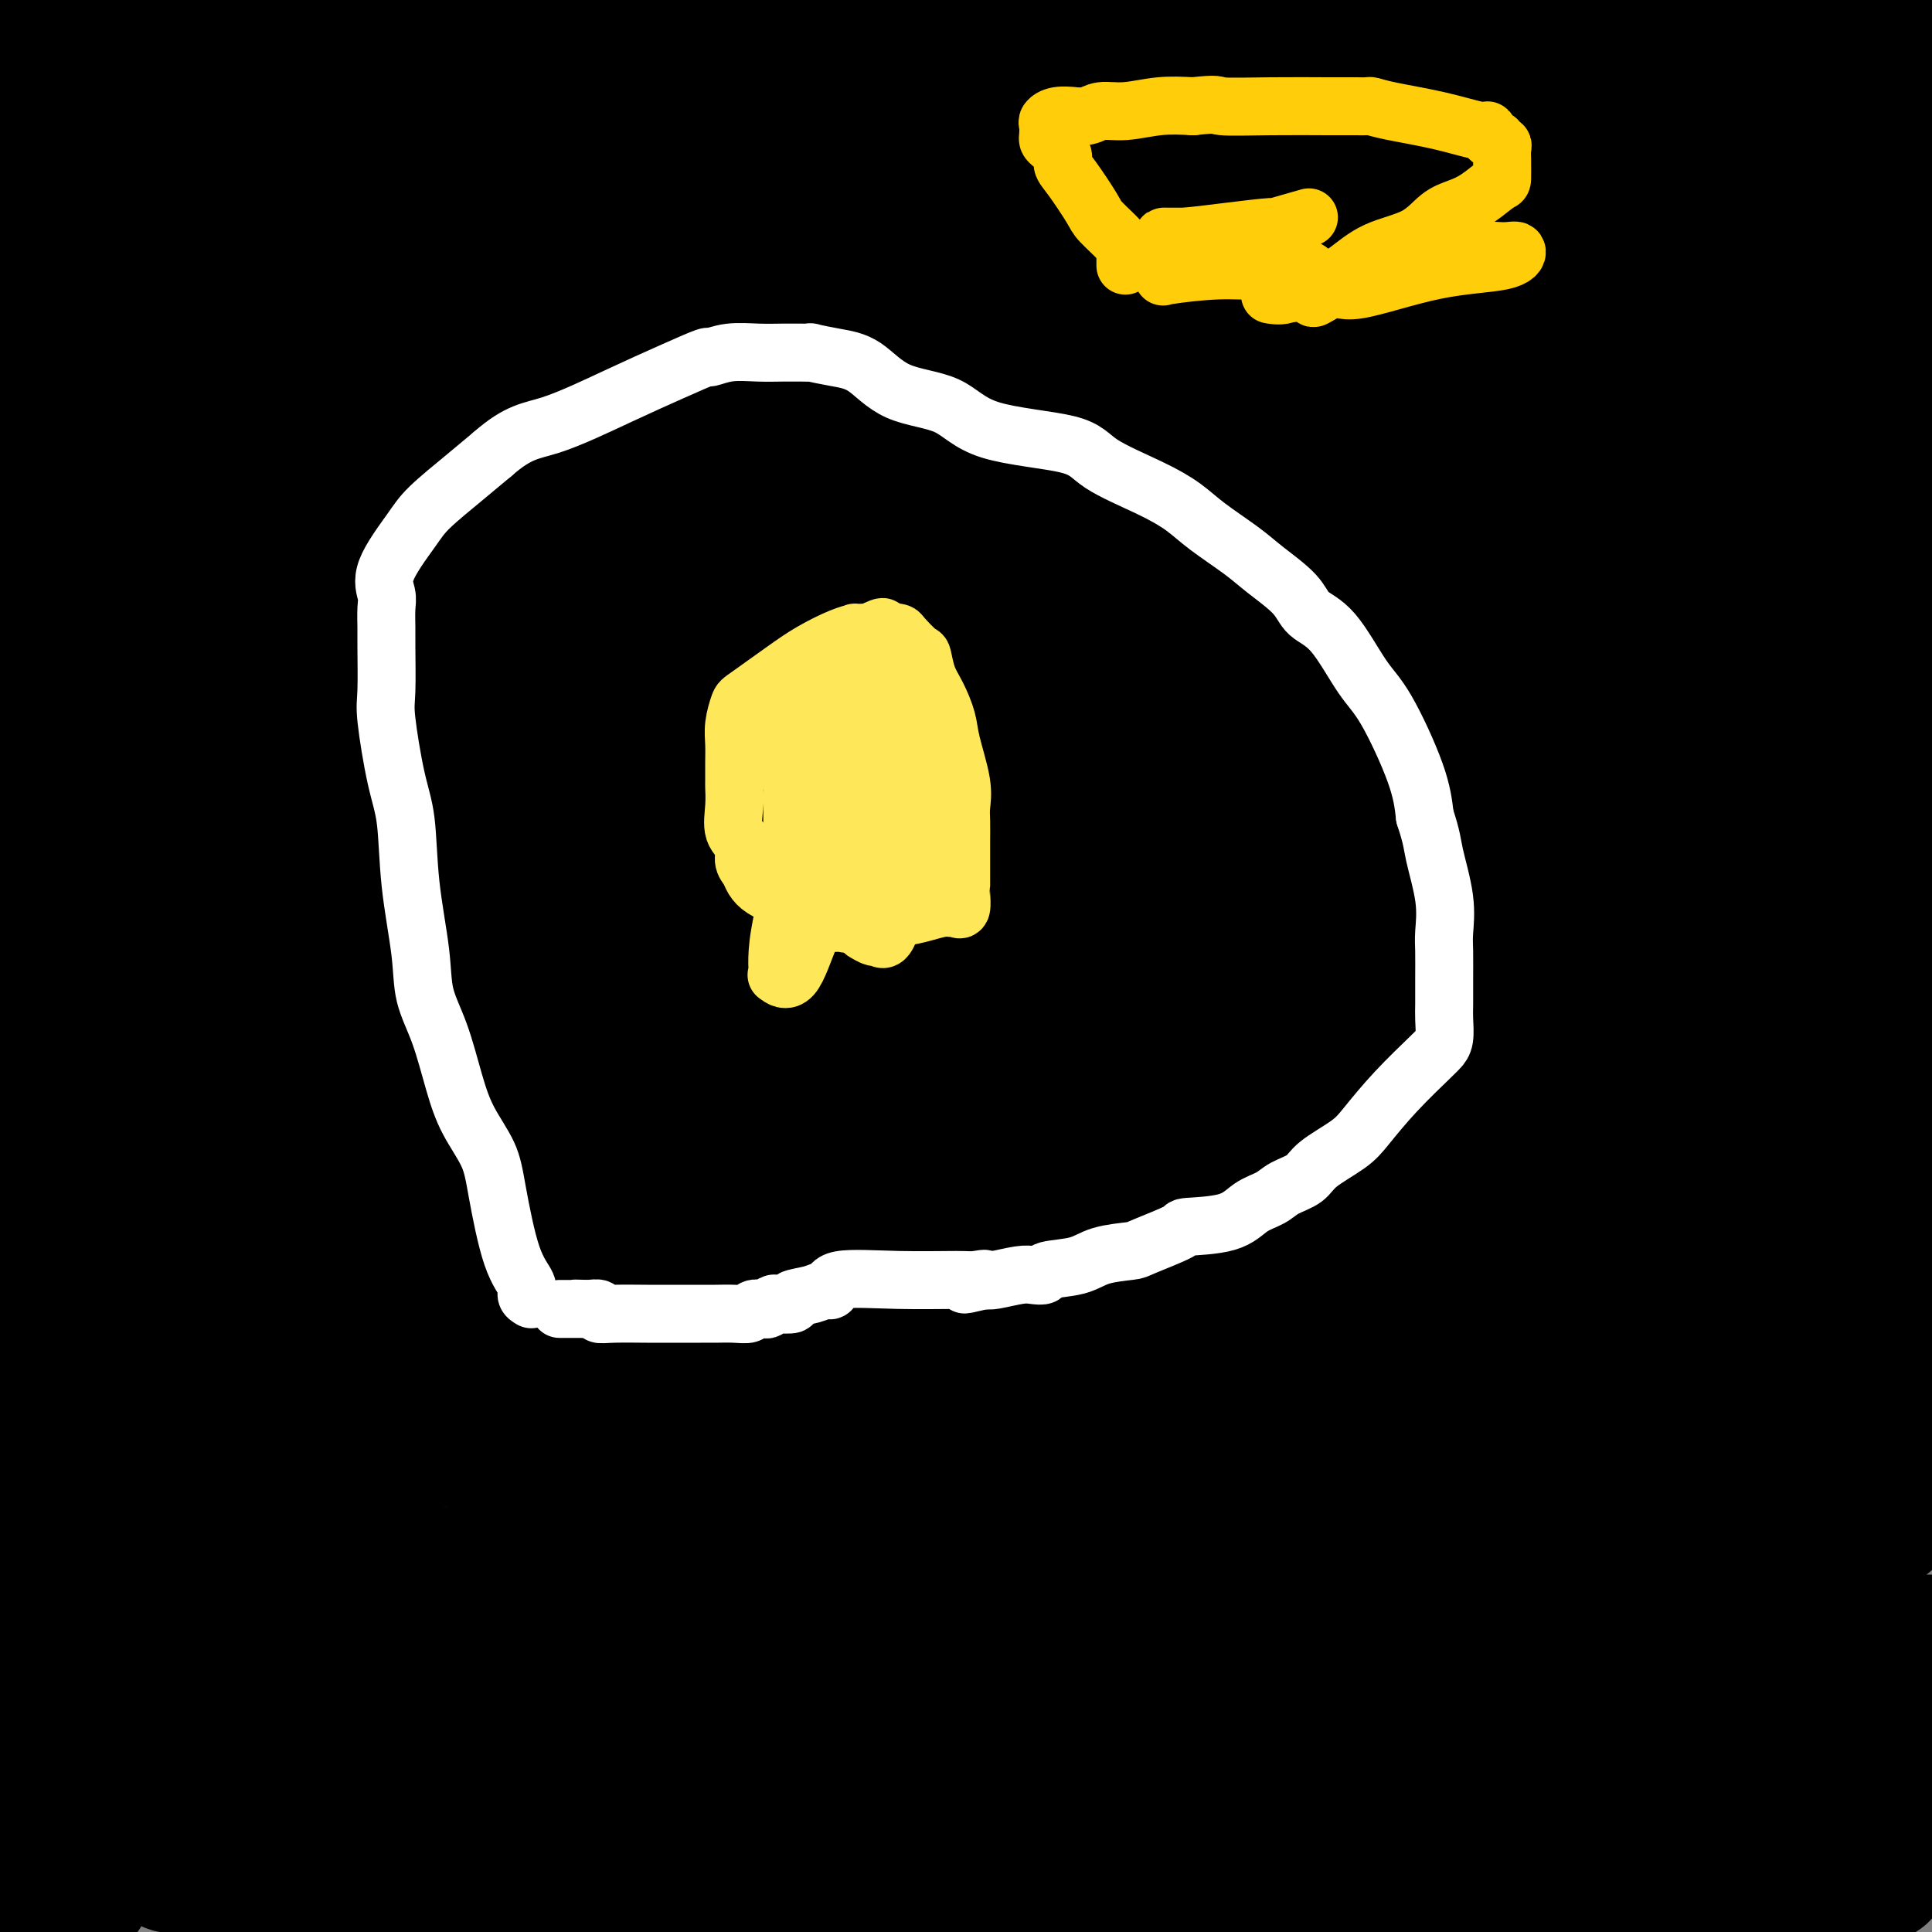 <svg viewBox='0 0 400 400' version='1.1' xmlns='http://www.w3.org/2000/svg' xmlns:xlink='http://www.w3.org/1999/xlink'><rect x="0" y="0" width="400" height="400" fill="#808080" stroke="none"/><g fill='none' stroke='#FFFFFF' stroke-width='28' stroke-linecap='round' stroke-linejoin='round'><path d='M31,65c-0.771,-0.008 -1.542,-0.017 -2,0c-0.458,0.017 -0.604,0.058 -1,0c-0.396,-0.058 -1.041,-0.215 -2,0c-0.959,0.215 -2.233,0.801 -3,1c-0.767,0.199 -1.028,0.011 -1,0c0.028,-0.011 0.344,0.154 0,1c-0.344,0.846 -1.350,2.373 -2,3c-0.650,0.627 -0.945,0.355 -1,1c-0.055,0.645 0.131,2.206 0,3c-0.131,0.794 -0.579,0.822 0,0c0.579,-0.822 2.183,-2.493 5,-4c2.817,-1.507 6.846,-2.851 9,-4c2.154,-1.149 2.434,-2.103 7,-5c4.566,-2.897 13.416,-7.736 22,-12c8.584,-4.264 16.900,-7.952 22,-10c5.100,-2.048 6.985,-2.456 9,-4c2.015,-1.544 4.159,-4.225 6,-5c1.841,-0.775 3.378,0.355 6,0c2.622,-0.355 6.329,-2.194 10,-4c3.671,-1.806 7.306,-3.577 11,-5c3.694,-1.423 7.448,-2.497 10,-4c2.552,-1.503 3.902,-3.436 6,-4c2.098,-0.564 4.945,0.241 7,0c2.055,-0.241 3.319,-1.529 4,-2c0.681,-0.471 0.781,-0.126 2,0c1.219,0.126 3.559,0.034 5,0c1.441,-0.034 1.983,-0.010 3,0c1.017,0.010 2.508,0.005 4,0'/><path d='M167,11c3.937,-0.314 1.281,-0.101 1,0c-0.281,0.101 1.814,0.088 3,0c1.186,-0.088 1.463,-0.252 2,0c0.537,0.252 1.334,0.920 3,2c1.666,1.080 4.201,2.571 6,4c1.799,1.429 2.862,2.796 6,5c3.138,2.204 8.353,5.246 12,8c3.647,2.754 5.727,5.221 9,8c3.273,2.779 7.739,5.869 11,8c3.261,2.131 5.317,3.303 6,4c0.683,0.697 -0.009,0.918 0,1c0.009,0.082 0.717,0.023 1,0c0.283,-0.023 0.142,-0.012 0,0'/><path d='M173,120c0.004,0.834 0.008,1.668 0,3c-0.008,1.332 -0.026,3.163 0,6c0.026,2.837 0.098,6.681 0,11c-0.098,4.319 -0.366,9.112 -1,15c-0.634,5.888 -1.633,12.869 -2,20c-0.367,7.131 -0.101,14.410 0,21c0.101,6.590 0.036,12.490 0,19c-0.036,6.510 -0.042,13.629 0,19c0.042,5.371 0.131,8.995 0,12c-0.131,3.005 -0.483,5.391 0,7c0.483,1.609 1.799,2.442 2,3c0.201,0.558 -0.715,0.843 0,2c0.715,1.157 3.061,3.188 4,4c0.939,0.812 0.469,0.406 0,0'/></g>
<g fill='none' stroke='#000000' stroke-width='28' stroke-linecap='round' stroke-linejoin='round'><path d='M66,0c0.166,-1.079 0.332,-2.159 0,0c-0.332,2.159 -1.161,7.556 -2,13c-0.839,5.444 -1.689,10.933 -2,17c-0.311,6.067 -0.084,12.710 0,17c0.084,4.290 0.024,6.226 0,7c-0.024,0.774 -0.012,0.387 0,0'/><path d='M62,93c0.339,0.030 0.679,0.060 1,0c0.321,-0.060 0.625,-0.208 1,0c0.375,0.208 0.821,0.774 1,1c0.179,0.226 0.089,0.113 0,0'/><path d='M63,30c-0.435,-0.047 -0.870,-0.095 -1,0c-0.130,0.095 0.046,0.332 0,0c-0.046,-0.332 -0.316,-1.233 -1,-2c-0.684,-0.767 -1.784,-1.400 -3,-2c-1.216,-0.600 -2.548,-1.167 -4,-2c-1.452,-0.833 -3.026,-1.932 -4,-3c-0.974,-1.068 -1.349,-2.107 -2,-4c-0.651,-1.893 -1.576,-4.641 -4,-8c-2.424,-3.359 -6.345,-7.327 -8,-9c-1.655,-1.673 -1.044,-1.049 -1,-1c0.044,0.049 -0.478,-0.475 -1,-1'/><path d='M28,0c0.418,-0.873 0.837,-1.746 0,0c-0.837,1.746 -2.928,6.109 -5,10c-2.072,3.891 -4.124,7.308 -5,12c-0.876,4.692 -0.574,10.657 -1,15c-0.426,4.343 -1.578,7.064 -2,11c-0.422,3.936 -0.113,9.088 0,12c0.113,2.912 0.031,3.583 0,5c-0.031,1.417 -0.012,3.579 0,5c0.012,1.421 0.016,2.100 0,4c-0.016,1.900 -0.052,5.020 0,9c0.052,3.980 0.193,8.819 0,13c-0.193,4.181 -0.721,7.704 0,12c0.721,4.296 2.690,9.366 4,15c1.310,5.634 1.963,11.831 2,17c0.037,5.169 -0.540,9.311 0,15c0.540,5.689 2.197,12.924 3,18c0.803,5.076 0.751,7.991 1,11c0.249,3.009 0.798,6.112 1,8c0.202,1.888 0.055,2.562 0,3c-0.055,0.438 -0.018,0.642 0,1c0.018,0.358 0.018,0.870 0,1c-0.018,0.130 -0.054,-0.124 0,-3c0.054,-2.876 0.199,-8.376 0,-16c-0.199,-7.624 -0.743,-17.373 -1,-29c-0.257,-11.627 -0.227,-25.133 0,-40c0.227,-14.867 0.652,-31.094 0,-43c-0.652,-11.906 -2.381,-19.490 -3,-26c-0.619,-6.510 -0.128,-11.945 -1,-18c-0.872,-6.055 -3.106,-12.730 -4,-18c-0.894,-5.270 -0.447,-9.135 0,-13'/><path d='M17,23c0.177,-2.255 0.355,-4.510 0,0c-0.355,4.510 -1.241,15.787 -2,24c-0.759,8.213 -1.391,13.364 -2,19c-0.609,5.636 -1.194,11.758 -3,18c-1.806,6.242 -4.832,12.604 -6,18c-1.168,5.396 -0.476,9.828 -1,16c-0.524,6.172 -2.262,14.086 -4,22'/><path d='M0,26c-0.327,1.083 -0.655,2.167 0,0c0.655,-2.167 2.292,-7.583 3,-12c0.708,-4.417 0.488,-7.833 1,-12c0.512,-4.167 1.756,-9.083 3,-14'/><path d='M14,9c0.000,-1.983 0.000,-3.966 0,0c-0.000,3.966 -0.000,13.879 0,21c0.000,7.121 0.000,11.448 0,16c-0.000,4.552 -0.000,9.328 0,15c0.000,5.672 0.000,12.240 0,18c-0.000,5.760 -0.000,10.712 0,15c0.000,4.288 0.000,7.910 0,11c-0.000,3.090 -0.000,5.646 0,10c0.000,4.354 0.000,10.506 0,16c-0.000,5.494 -0.000,10.331 0,15c0.000,4.669 0.000,9.168 0,13c-0.000,3.832 -0.000,6.995 0,9c0.000,2.005 0.001,2.852 0,4c-0.001,1.148 -0.004,2.596 0,3c0.004,0.404 0.015,-0.238 0,0c-0.015,0.238 -0.057,1.354 0,2c0.057,0.646 0.212,0.821 0,1c-0.212,0.179 -0.793,0.362 -1,1c-0.207,0.638 -0.042,1.730 0,2c0.042,0.270 -0.039,-0.284 0,1c0.039,1.284 0.199,4.404 0,6c-0.199,1.596 -0.757,1.668 -1,3c-0.243,1.332 -0.169,3.925 0,5c0.169,1.075 0.435,0.632 0,2c-0.435,1.368 -1.570,4.546 -2,6c-0.430,1.454 -0.154,1.182 0,3c0.154,1.818 0.186,5.724 0,8c-0.186,2.276 -0.588,2.920 -1,5c-0.412,2.080 -0.832,5.594 -1,8c-0.168,2.406 -0.084,3.703 0,5'/><path d='M8,233c-1.155,9.020 -1.041,4.071 -1,3c0.041,-1.071 0.011,1.735 0,4c-0.011,2.265 -0.003,3.989 0,6c0.003,2.011 0.001,4.308 0,7c-0.001,2.692 -0.001,5.780 0,9c0.001,3.220 0.003,6.573 0,9c-0.003,2.427 -0.012,3.929 0,6c0.012,2.071 0.046,4.710 0,7c-0.046,2.290 -0.173,4.231 0,6c0.173,1.769 0.645,3.365 0,5c-0.645,1.635 -2.407,3.308 -3,5c-0.593,1.692 -0.016,3.402 0,5c0.016,1.598 -0.529,3.083 0,5c0.529,1.917 2.132,4.264 3,6c0.868,1.736 1.001,2.859 1,4c-0.001,1.141 -0.136,2.299 0,3c0.136,0.701 0.545,0.944 1,2c0.455,1.056 0.958,2.924 1,4c0.042,1.076 -0.377,1.361 0,2c0.377,0.639 1.550,1.632 2,2c0.450,0.368 0.176,0.112 0,1c-0.176,0.888 -0.254,2.919 0,4c0.254,1.081 0.839,1.213 1,2c0.161,0.787 -0.102,2.231 0,3c0.102,0.769 0.570,0.864 1,1c0.430,0.136 0.823,0.314 1,1c0.177,0.686 0.139,1.880 0,3c-0.139,1.120 -0.377,2.166 0,3c0.377,0.834 1.371,1.455 2,2c0.629,0.545 0.894,1.013 1,2c0.106,0.987 0.053,2.494 0,4'/><path d='M18,359c2.394,7.593 1.380,2.077 1,1c-0.380,-1.077 -0.126,2.287 0,4c0.126,1.713 0.125,1.776 0,2c-0.125,0.224 -0.373,0.611 0,1c0.373,0.389 1.369,0.782 2,2c0.631,1.218 0.897,3.261 1,4c0.103,0.739 0.041,0.173 0,1c-0.041,0.827 -0.062,3.045 0,4c0.062,0.955 0.206,0.646 0,1c-0.206,0.354 -0.763,1.371 -1,2c-0.237,0.629 -0.154,0.869 0,1c0.154,0.131 0.377,0.154 0,1c-0.377,0.846 -1.356,2.516 -2,3c-0.644,0.484 -0.954,-0.218 -1,0c-0.046,0.218 0.173,1.357 0,2c-0.173,0.643 -0.739,0.790 -1,1c-0.261,0.210 -0.216,0.485 0,1c0.216,0.515 0.604,1.272 0,2c-0.604,0.728 -2.201,1.427 -3,2c-0.799,0.573 -0.800,1.021 -1,2c-0.200,0.979 -0.600,2.490 -1,4'/><path d='M11,399c0.224,0.670 0.449,1.340 0,0c-0.449,-1.340 -1.570,-4.689 -2,-8c-0.430,-3.311 -0.168,-6.585 0,-10c0.168,-3.415 0.241,-6.972 0,-11c-0.241,-4.028 -0.797,-8.529 -1,-11c-0.203,-2.471 -0.054,-2.914 0,-4c0.054,-1.086 0.014,-2.816 0,-4c-0.014,-1.184 -0.000,-1.823 0,-3c0.000,-1.177 -0.012,-2.893 0,-4c0.012,-1.107 0.049,-1.607 0,-2c-0.049,-0.393 -0.185,-0.681 0,-1c0.185,-0.319 0.692,-0.671 1,-1c0.308,-0.329 0.416,-0.636 1,0c0.584,0.636 1.642,2.216 2,5c0.358,2.784 0.014,6.773 1,10c0.986,3.227 3.302,5.693 4,7c0.698,1.307 -0.224,1.455 0,3c0.224,1.545 1.592,4.487 2,6c0.408,1.513 -0.144,1.595 0,2c0.144,0.405 0.983,1.131 2,2c1.017,0.869 2.212,1.881 3,3c0.788,1.119 1.171,2.346 2,3c0.829,0.654 2.106,0.736 3,1c0.894,0.264 1.405,0.712 2,1c0.595,0.288 1.273,0.417 2,1c0.727,0.583 1.503,1.618 2,2c0.497,0.382 0.713,0.109 1,0c0.287,-0.109 0.643,-0.055 1,0'/><path d='M37,386c2.430,1.698 0.505,0.444 0,0c-0.505,-0.444 0.411,-0.077 1,0c0.589,0.077 0.850,-0.134 1,0c0.150,0.134 0.189,0.615 1,1c0.811,0.385 2.393,0.676 3,1c0.607,0.324 0.240,0.681 1,1c0.760,0.319 2.648,0.600 4,1c1.352,0.400 2.168,0.918 3,1c0.832,0.082 1.681,-0.273 5,0c3.319,0.273 9.108,1.173 13,2c3.892,0.827 5.888,1.581 9,2c3.112,0.419 7.339,0.505 11,1c3.661,0.495 6.757,1.401 9,2c2.243,0.599 3.634,0.893 5,1c1.366,0.107 2.706,0.029 3,0c0.294,-0.029 -0.460,-0.007 0,0c0.460,0.007 2.134,0.000 3,0c0.866,-0.000 0.926,0.005 2,0c1.074,-0.005 3.164,-0.022 6,0c2.836,0.022 6.417,0.083 11,0c4.583,-0.083 10.166,-0.309 15,0c4.834,0.309 8.917,1.155 13,2'/><path d='M354,399c0.000,0.315 0.001,0.631 0,0c-0.001,-0.631 -0.003,-2.207 0,-3c0.003,-0.793 0.013,-0.801 0,-1c-0.013,-0.199 -0.047,-0.589 0,-1c0.047,-0.411 0.176,-0.843 0,-1c-0.176,-0.157 -0.657,-0.038 -1,0c-0.343,0.038 -0.548,-0.005 -1,0c-0.452,0.005 -1.149,0.059 -2,0c-0.851,-0.059 -1.854,-0.229 -4,0c-2.146,0.229 -5.434,0.857 -7,1c-1.566,0.143 -1.409,-0.199 -6,0c-4.591,0.199 -13.930,0.940 -22,0c-8.070,-0.940 -14.871,-3.563 -21,-5c-6.129,-1.437 -11.584,-1.690 -16,-2c-4.416,-0.310 -7.791,-0.677 -10,-1c-2.209,-0.323 -3.251,-0.602 -4,-1c-0.749,-0.398 -1.205,-0.916 -3,-2c-1.795,-1.084 -4.929,-2.734 -8,-4c-3.071,-1.266 -6.079,-2.149 -9,-3c-2.921,-0.851 -5.754,-1.672 -9,-2c-3.246,-0.328 -6.905,-0.165 -11,-1c-4.095,-0.835 -8.627,-2.669 -12,-4c-3.373,-1.331 -5.589,-2.161 -11,-3c-5.411,-0.839 -14.017,-1.689 -19,-2c-4.983,-0.311 -6.341,-0.084 -8,0c-1.659,0.084 -3.617,0.024 -5,0c-1.383,-0.024 -2.192,-0.012 -3,0'/><path d='M162,364c-6.429,-0.310 -5.000,-0.085 -5,0c-0.000,0.085 -1.429,0.030 -3,0c-1.571,-0.030 -3.284,-0.034 -5,0c-1.716,0.034 -3.434,0.107 -5,0c-1.566,-0.107 -2.981,-0.393 -5,0c-2.019,0.393 -4.642,1.466 -6,2c-1.358,0.534 -1.450,0.529 -3,1c-1.550,0.471 -4.556,1.419 -7,2c-2.444,0.581 -4.326,0.793 -6,1c-1.674,0.207 -3.142,0.407 -4,1c-0.858,0.593 -1.107,1.580 -2,2c-0.893,0.420 -2.429,0.273 -4,0c-1.571,-0.273 -3.177,-0.673 -5,0c-1.823,0.673 -3.863,2.418 -5,3c-1.137,0.582 -1.371,0.000 -2,0c-0.629,-0.000 -1.653,0.581 -2,1c-0.347,0.419 -0.019,0.676 0,1c0.019,0.324 -0.273,0.716 0,1c0.273,0.284 1.112,0.461 5,2c3.888,1.539 10.825,4.440 39,10c28.175,5.560 77.587,13.780 127,22'/><path d='M161,363c13.833,2.167 27.667,4.333 0,0c-27.667,-4.333 -96.833,-15.167 -166,-26'/><path d='M71,323c-4.839,-0.799 -9.678,-1.597 0,0c9.678,1.597 33.873,5.591 49,8c15.127,2.409 21.186,3.234 26,4c4.814,0.766 8.384,1.473 11,2c2.616,0.527 4.277,0.873 5,1c0.723,0.127 0.507,0.034 2,0c1.493,-0.034 4.695,-0.009 9,0c4.305,0.009 9.715,0.002 16,0c6.285,-0.002 13.447,0.002 20,0c6.553,-0.002 12.499,-0.008 16,0c3.501,0.008 4.557,0.032 6,0c1.443,-0.032 3.274,-0.120 5,0c1.726,0.120 3.349,0.446 5,0c1.651,-0.446 3.330,-1.665 13,0c9.670,1.665 27.330,6.215 37,8c9.670,1.785 11.352,0.804 15,1c3.648,0.196 9.264,1.569 12,2c2.736,0.431 2.592,-0.078 3,0c0.408,0.078 1.368,0.745 2,1c0.632,0.255 0.938,0.099 1,0c0.062,-0.099 -0.119,-0.142 0,0c0.119,0.142 0.538,0.469 1,1c0.462,0.531 0.966,1.267 -1,2c-1.966,0.733 -6.403,1.465 -9,2c-2.597,0.535 -3.353,0.875 -13,1c-9.647,0.125 -28.185,0.036 -45,0c-16.815,-0.036 -31.908,-0.018 -47,0'/><path d='M210,356c-20.079,-0.010 -24.278,-0.035 -36,0c-11.722,0.035 -30.967,0.128 -46,0c-15.033,-0.128 -25.854,-0.478 -31,0c-5.146,0.478 -4.618,1.784 -6,2c-1.382,0.216 -4.673,-0.659 2,1c6.673,1.659 23.310,5.854 45,8c21.690,2.146 48.432,2.245 78,2c29.568,-0.245 61.961,-0.835 93,0c31.039,0.835 60.726,3.096 82,4c21.274,0.904 34.137,0.452 47,0'/><path d='M399,369c8.666,-0.005 17.333,-0.010 0,0c-17.333,0.010 -60.665,0.034 -100,0c-39.335,-0.034 -74.672,-0.125 -92,0c-17.328,0.125 -16.646,0.465 -17,0c-0.354,-0.465 -1.742,-1.734 -2,-2c-0.258,-0.266 0.616,0.472 1,0c0.384,-0.472 0.277,-2.152 2,-3c1.723,-0.848 5.275,-0.863 8,-2c2.725,-1.137 4.624,-3.396 9,-6c4.376,-2.604 11.231,-5.554 24,-8c12.769,-2.446 31.454,-4.388 48,-5c16.546,-0.612 30.955,0.104 49,0c18.045,-0.104 39.727,-1.030 56,0c16.273,1.030 27.136,4.015 38,7'/><path d='M387,389c2.167,-0.917 4.333,-1.833 0,0c-4.333,1.833 -15.167,6.417 -26,11'/><path d='M346,390c-0.000,0.645 -0.000,1.289 0,0c0.000,-1.289 0.000,-4.512 0,-7c-0.000,-2.488 -0.000,-4.242 0,-6c0.000,-1.758 0.000,-3.521 0,-5c-0.000,-1.479 -0.002,-2.676 0,-4c0.002,-1.324 0.006,-2.777 0,-4c-0.006,-1.223 -0.024,-2.218 0,-4c0.024,-1.782 0.088,-4.351 0,-7c-0.088,-2.649 -0.328,-5.377 0,-8c0.328,-2.623 1.225,-5.140 2,-8c0.775,-2.860 1.427,-6.062 2,-9c0.573,-2.938 1.068,-5.612 2,-8c0.932,-2.388 2.302,-4.489 3,-7c0.698,-2.511 0.723,-5.431 1,-7c0.277,-1.569 0.806,-1.788 1,-2c0.194,-0.212 0.052,-0.418 0,-1c-0.052,-0.582 -0.014,-1.539 0,-2c0.014,-0.461 0.004,-0.425 0,-1c-0.004,-0.575 -0.001,-1.760 0,-3c0.001,-1.240 -0.001,-2.536 0,-5c0.001,-2.464 0.006,-6.096 0,-9c-0.006,-2.904 -0.022,-5.079 0,-7c0.022,-1.921 0.083,-3.587 0,-6c-0.083,-2.413 -0.310,-5.573 0,-7c0.310,-1.427 1.156,-1.120 2,-4c0.844,-2.880 1.687,-8.949 2,-13c0.313,-4.051 0.095,-6.086 0,-8c-0.095,-1.914 -0.067,-3.706 0,-6c0.067,-2.294 0.173,-5.089 0,-7c-0.173,-1.911 -0.623,-2.938 0,-5c0.623,-2.062 2.321,-5.161 3,-8c0.679,-2.839 0.340,-5.420 0,-8'/><path d='M364,204c1.380,-11.307 1.329,-10.074 2,-13c0.671,-2.926 2.065,-10.010 3,-16c0.935,-5.990 1.412,-10.887 2,-17c0.588,-6.113 1.286,-13.441 2,-18c0.714,-4.559 1.445,-6.350 2,-9c0.555,-2.650 0.933,-6.158 1,-8c0.067,-1.842 -0.179,-2.016 0,-2c0.179,0.016 0.781,0.223 1,0c0.219,-0.223 0.055,-0.874 0,2c-0.055,2.874 -0.001,9.274 0,13c0.001,3.726 -0.052,4.779 0,13c0.052,8.221 0.210,23.610 0,40c-0.210,16.390 -0.788,33.782 -1,50c-0.212,16.218 -0.057,31.261 0,45c0.057,13.739 0.015,26.175 0,40c-0.015,13.825 -0.002,29.038 0,38c0.002,8.962 -0.007,11.673 0,14c0.007,2.327 0.030,4.270 0,6c-0.030,1.730 -0.113,3.248 0,4c0.113,0.752 0.423,0.738 0,1c-0.423,0.262 -1.577,0.800 -2,2c-0.423,1.200 -0.113,3.062 0,1c0.113,-2.062 0.030,-8.048 0,-10c-0.030,-1.952 -0.008,0.128 0,-13c0.008,-13.128 0.002,-41.465 0,-64c-0.002,-22.535 -0.001,-39.267 0,-56'/><path d='M374,247c-0.000,-31.672 -0.000,-39.853 0,-49c0.000,-9.147 0.000,-19.259 0,-26c-0.000,-6.741 -0.000,-10.110 0,-12c0.000,-1.890 0.000,-2.301 0,-2c-0.000,0.301 -0.000,1.314 0,4c0.000,2.686 0.000,7.044 0,13c-0.000,5.956 -0.000,13.510 0,27c0.000,13.490 0.000,32.918 0,43c-0.000,10.082 -0.000,10.819 0,14c0.000,3.181 0.000,8.805 0,12c-0.000,3.195 -0.000,3.959 0,5c0.000,1.041 0.001,2.357 0,3c-0.001,0.643 -0.003,0.613 0,1c0.003,0.387 0.010,1.191 0,1c-0.010,-0.191 -0.038,-1.377 0,-1c0.038,0.377 0.144,2.317 2,-4c1.856,-6.317 5.464,-20.892 8,-31c2.536,-10.108 4.000,-15.751 5,-21c1.000,-5.249 1.537,-10.104 2,-12c0.463,-1.896 0.853,-0.831 1,-1c0.147,-0.169 0.050,-1.571 0,6c-0.050,7.571 -0.052,24.115 0,38c0.052,13.885 0.158,25.110 0,33c-0.158,7.890 -0.579,12.445 -1,17'/><path d='M391,305c-0.233,15.687 -0.816,8.403 -1,6c-0.184,-2.403 0.031,0.074 0,1c-0.031,0.926 -0.307,0.301 -1,0c-0.693,-0.301 -1.802,-0.277 -3,0c-1.198,0.277 -2.485,0.806 -5,1c-2.515,0.194 -6.259,0.052 -11,0c-4.741,-0.052 -10.478,-0.014 -15,0c-4.522,0.014 -7.829,0.004 -13,0c-5.171,-0.004 -12.208,-0.001 -18,0c-5.792,0.001 -10.341,0.000 -19,0c-8.659,-0.000 -21.429,-0.000 -29,0c-7.571,0.000 -9.945,0.000 -13,0c-3.055,-0.000 -6.793,-0.000 -10,0c-3.207,0.000 -5.884,0.001 -10,0c-4.116,-0.001 -9.673,-0.004 -16,0c-6.327,0.004 -13.426,0.014 -19,0c-5.574,-0.014 -9.623,-0.051 -14,0c-4.377,0.051 -9.083,0.191 -12,0c-2.917,-0.191 -4.045,-0.712 -5,0c-0.955,0.712 -1.735,2.657 0,2c1.735,-0.657 5.987,-3.916 14,-7c8.013,-3.084 19.787,-5.991 38,-10c18.213,-4.009 42.865,-9.118 61,-15c18.135,-5.882 29.753,-12.538 36,-16c6.247,-3.462 7.124,-3.731 8,-4'/><path d='M334,263c7.436,-3.033 4.025,-0.617 3,0c-1.025,0.617 0.334,-0.567 -2,-1c-2.334,-0.433 -8.362,-0.115 -24,0c-15.638,0.115 -40.885,0.026 -71,0c-30.115,-0.026 -65.097,0.012 -107,0c-41.903,-0.012 -90.726,-0.072 -111,0c-20.274,0.072 -11.998,0.277 -10,0c1.998,-0.277 -2.280,-1.036 3,-3c5.280,-1.964 20.120,-5.133 44,-9c23.880,-3.867 56.801,-8.434 91,-13c34.199,-4.566 69.675,-9.132 102,-13c32.325,-3.868 61.499,-7.037 81,-9c19.501,-1.963 29.330,-2.719 33,-3c3.670,-0.281 1.181,-0.086 1,0c-0.181,0.086 1.948,0.065 -2,0c-3.948,-0.065 -13.971,-0.172 -47,0c-33.029,0.172 -89.065,0.625 -125,2c-35.935,1.375 -51.770,3.674 -61,5c-9.230,1.326 -11.855,1.681 -13,2c-1.145,0.319 -0.809,0.602 -1,1c-0.191,0.398 -0.909,0.912 4,0c4.909,-0.912 15.445,-3.250 30,-6c14.555,-2.750 33.128,-5.912 47,-8c13.872,-2.088 23.042,-3.101 29,-4c5.958,-0.899 8.702,-1.686 10,-2c1.298,-0.314 1.149,-0.157 1,0'/><path d='M239,202c19.046,-3.061 6.660,-1.212 -5,0c-11.660,1.212 -22.593,1.788 -39,2c-16.407,0.212 -38.286,0.059 -55,0c-16.714,-0.059 -28.263,-0.024 -36,0c-7.737,0.024 -11.661,0.036 -13,0c-1.339,-0.036 -0.091,-0.122 -1,0c-0.909,0.122 -3.975,0.451 0,-3c3.975,-3.451 14.991,-10.683 41,-19c26.009,-8.317 67.010,-17.719 104,-24c36.990,-6.281 69.968,-9.443 97,-13c27.032,-3.557 48.117,-7.510 57,-9c8.883,-1.490 5.565,-0.516 6,0c0.435,0.516 4.622,0.573 1,0c-3.622,-0.573 -15.053,-1.775 -32,1c-16.947,2.775 -39.408,9.527 -70,12c-30.592,2.473 -69.313,0.666 -114,0c-44.687,-0.666 -95.339,-0.190 -136,0c-40.661,0.190 -71.330,0.095 -102,0'/><path d='M51,127c-6.838,0.770 -13.676,1.541 0,0c13.676,-1.541 47.864,-5.393 73,-9c25.136,-3.607 41.218,-6.968 70,-9c28.782,-2.032 70.262,-2.733 94,-3c23.738,-0.267 29.732,-0.098 33,0c3.268,0.098 3.811,0.125 3,0c-0.811,-0.125 -2.974,-0.402 -8,0c-5.026,0.402 -12.913,1.482 -26,3c-13.087,1.518 -31.374,3.474 -48,5c-16.626,1.526 -31.593,2.624 -39,3c-7.407,0.376 -7.255,0.032 -8,0c-0.745,-0.032 -2.388,0.248 -2,0c0.388,-0.248 2.807,-1.023 2,-2c-0.807,-0.977 -4.841,-2.157 16,-11c20.841,-8.843 66.555,-25.350 97,-36c30.445,-10.650 45.619,-15.442 58,-20c12.381,-4.558 21.968,-8.881 26,-11c4.032,-2.119 2.508,-2.032 3,-2c0.492,0.032 3.001,0.009 -6,0c-9.001,-0.009 -29.513,-0.006 -57,0c-27.487,0.006 -61.949,0.014 -97,0c-35.051,-0.014 -70.691,-0.051 -98,0c-27.309,0.051 -46.287,0.188 -55,0c-8.713,-0.188 -7.161,-0.702 -7,0c0.161,0.702 -1.067,2.619 9,1c10.067,-1.619 31.430,-6.774 65,-13c33.570,-6.226 79.346,-13.522 123,-17c43.654,-3.478 85.187,-3.136 118,-3c32.813,0.136 56.907,0.068 81,0'/><path d='M288,36c13.358,-0.007 26.715,-0.015 0,0c-26.715,0.015 -93.503,0.051 -146,0c-52.497,-0.051 -90.703,-0.190 -110,0c-19.297,0.190 -19.686,0.708 -18,0c1.686,-0.708 5.447,-2.641 9,-4c3.553,-1.359 6.897,-2.143 20,-5c13.103,-2.857 35.963,-7.788 63,-12c27.037,-4.212 58.251,-7.706 85,-9c26.749,-1.294 49.034,-0.387 61,0c11.966,0.387 13.614,0.256 15,0c1.386,-0.256 2.509,-0.635 0,1c-2.509,1.635 -8.650,5.283 -26,12c-17.350,6.717 -45.908,16.501 -75,22c-29.092,5.499 -58.717,6.711 -88,10c-29.283,3.289 -58.224,8.654 -74,12c-15.776,3.346 -18.388,4.673 -21,6'/><path d='M57,69c-7.561,0.030 -15.123,0.059 0,0c15.123,-0.059 52.930,-0.207 89,0c36.070,0.207 70.404,0.770 95,3c24.596,2.230 39.456,6.128 47,8c7.544,1.872 7.774,1.717 4,3c-3.774,1.283 -11.552,4.004 -34,5c-22.448,0.996 -59.568,0.267 -98,0c-38.432,-0.267 -78.178,-0.071 -103,0c-24.822,0.071 -34.719,0.019 -39,0c-4.281,-0.019 -2.945,-0.005 0,0c2.945,0.005 7.500,0.001 23,0c15.500,-0.001 41.947,0.003 71,0c29.053,-0.003 60.714,-0.011 88,0c27.286,0.011 50.198,0.043 60,0c9.802,-0.043 6.494,-0.160 6,0c-0.494,0.160 1.826,0.598 -5,2c-6.826,1.402 -22.798,3.766 -46,5c-23.202,1.234 -53.634,1.336 -85,3c-31.366,1.664 -63.667,4.891 -77,6c-13.333,1.109 -7.697,0.101 -9,0c-1.303,-0.101 -9.543,0.706 1,1c10.543,0.294 39.870,0.076 72,0c32.130,-0.076 67.064,-0.009 99,0c31.936,0.009 60.876,-0.040 73,0c12.124,0.040 7.434,0.169 7,0c-0.434,-0.169 3.389,-0.638 -4,-1c-7.389,-0.362 -25.988,-0.619 -53,-5c-27.012,-4.381 -62.436,-12.886 -93,-16c-30.564,-3.114 -56.267,-0.839 -75,0c-18.733,0.839 -30.495,0.240 -34,0c-3.505,-0.240 1.248,-0.120 6,0'/><path d='M43,83c5.894,-0.671 17.630,-2.347 20,-3c2.370,-0.653 -4.626,-0.281 38,0c42.626,0.281 134.874,0.471 189,0c54.126,-0.471 70.129,-1.602 80,-3c9.871,-1.398 13.609,-3.063 16,-4c2.391,-0.937 3.436,-1.144 -4,-3c-7.436,-1.856 -23.353,-5.359 -46,-8c-22.647,-2.641 -52.023,-4.421 -90,-9c-37.977,-4.579 -84.555,-11.959 -119,-17c-34.445,-5.041 -56.758,-7.743 -66,-9c-9.242,-1.257 -5.415,-1.069 -5,-1c0.415,0.069 -2.583,0.018 1,0c3.583,-0.018 13.748,-0.005 34,0c20.252,0.005 50.590,0.001 95,0c44.410,-0.001 102.893,-0.000 130,0c27.107,0.000 22.837,0.000 21,0c-1.837,-0.000 -1.240,-0.000 -1,0c0.240,0.000 0.125,0.000 -9,0c-9.125,-0.000 -27.258,-0.000 -52,0c-24.742,0.000 -56.091,0.000 -77,0c-20.909,-0.000 -31.376,-0.000 -36,0c-4.624,0.000 -3.403,0.000 -2,0c1.403,-0.000 2.989,-0.000 4,0c1.011,0.000 1.446,0.000 13,0c11.554,-0.000 34.228,-0.000 56,0c21.772,0.000 42.643,0.001 62,0c19.357,-0.001 37.201,-0.003 44,0c6.799,0.003 2.554,0.011 -3,-1c-5.554,-1.011 -12.419,-3.041 -40,-6c-27.581,-2.959 -75.880,-6.845 -121,-11c-45.120,-4.155 -87.060,-8.577 -129,-13'/><path d='M68,2c0.420,-1.012 0.841,-2.025 0,0c-0.841,2.025 -2.942,7.087 -3,11c-0.058,3.913 1.927,6.677 13,9c11.073,2.323 31.234,4.206 59,8c27.766,3.794 63.135,9.500 94,14c30.865,4.500 57.225,7.795 75,9c17.775,1.205 26.967,0.321 31,0c4.033,-0.321 2.909,-0.080 2,0c-0.909,0.080 -1.602,-0.002 -9,0c-7.398,0.002 -21.502,0.089 -31,0c-9.498,-0.089 -14.391,-0.354 -15,0c-0.609,0.354 3.067,1.326 0,2c-3.067,0.674 -12.876,1.050 18,2c30.876,0.950 102.438,2.475 174,4'/><path d='M358,28c1.824,0.227 3.648,0.453 0,0c-3.648,-0.453 -12.769,-1.586 -16,-2c-3.231,-0.414 -0.574,-0.108 0,0c0.574,0.108 -0.937,0.020 3,0c3.937,-0.020 13.320,0.030 19,0c5.680,-0.030 7.657,-0.141 8,0c0.343,0.141 -0.950,0.532 -2,0c-1.050,-0.532 -1.859,-1.988 -14,-4c-12.141,-2.012 -35.615,-4.580 -59,-8c-23.385,-3.420 -46.681,-7.691 -63,-11c-16.319,-3.309 -25.659,-5.654 -35,-8'/><path d='M325,11c-7.467,-0.844 -14.933,-1.689 0,0c14.933,1.689 52.267,5.911 73,9c20.733,3.089 24.867,5.044 29,7'/><path d='M364,15c5.121,0.497 10.243,0.994 0,0c-10.243,-0.994 -35.849,-3.479 -46,-5c-10.151,-1.521 -4.845,-2.079 -3,-2c1.845,0.079 0.231,0.795 0,2c-0.231,1.205 0.921,2.900 4,5c3.079,2.100 8.087,4.605 12,7c3.913,2.395 6.733,4.681 8,6c1.267,1.319 0.980,1.670 1,2c0.020,0.330 0.346,0.639 0,1c-0.346,0.361 -1.365,0.773 -2,1c-0.635,0.227 -0.887,0.267 -1,0c-0.113,-0.267 -0.086,-0.843 0,-1c0.086,-0.157 0.231,0.103 3,-1c2.769,-1.103 8.162,-3.569 15,-5c6.838,-1.431 15.123,-1.827 22,-2c6.877,-0.173 12.347,-0.124 14,0c1.653,0.124 -0.512,0.324 -2,1c-1.488,0.676 -2.299,1.830 -3,2c-0.701,0.170 -1.293,-0.642 -2,0c-0.707,0.642 -1.528,2.739 -2,4c-0.472,1.261 -0.595,1.687 0,3c0.595,1.313 1.907,3.513 4,5c2.093,1.487 4.966,2.261 6,3c1.034,0.739 0.229,1.441 0,3c-0.229,1.559 0.118,3.973 -3,7c-3.118,3.027 -9.702,6.668 -21,12c-11.298,5.332 -27.310,12.357 -40,18c-12.690,5.643 -22.058,9.904 -28,13c-5.942,3.096 -8.459,5.026 -9,6c-0.541,0.974 0.893,0.993 1,1c0.107,0.007 -1.112,0.002 1,0c2.112,-0.002 7.556,-0.001 13,0'/><path d='M306,101c7.381,-1.155 18.333,-4.542 31,-7c12.667,-2.458 27.048,-3.988 39,-5c11.952,-1.012 21.476,-1.506 31,-2'/><path d='M390,104c4.291,-0.908 8.582,-1.815 0,0c-8.582,1.815 -30.037,6.353 -48,9c-17.963,2.647 -32.434,3.403 -41,4c-8.566,0.597 -11.229,1.036 -12,2c-0.771,0.964 0.348,2.455 1,3c0.652,0.545 0.838,0.146 5,0c4.162,-0.146 12.301,-0.039 23,0c10.699,0.039 23.957,0.011 38,0c14.043,-0.011 28.869,-0.003 40,0c11.131,0.003 18.565,0.002 26,0'/><path d='M383,127c6.985,-0.332 13.970,-0.664 0,0c-13.970,0.664 -48.896,2.324 -87,3c-38.104,0.676 -79.387,0.368 -105,0c-25.613,-0.368 -35.556,-0.797 -40,-1c-4.444,-0.203 -3.390,-0.179 0,0c3.390,0.179 9.115,0.512 26,0c16.885,-0.512 44.931,-1.869 78,0c33.069,1.869 71.163,6.962 101,11c29.837,4.038 51.419,7.019 73,10'/><path d='M343,156c9.351,-0.326 18.701,-0.651 0,0c-18.701,0.651 -65.454,2.280 -106,0c-40.546,-2.280 -74.886,-8.467 -99,-12c-24.114,-3.533 -38.003,-4.411 -43,-5c-4.997,-0.589 -1.101,-0.890 1,-1c2.101,-0.110 2.409,-0.029 20,0c17.591,0.029 52.467,0.008 93,0c40.533,-0.008 86.724,-0.002 124,0c37.276,0.002 65.638,0.001 94,0'/><path d='M355,138c12.306,-0.153 24.612,-0.307 0,0c-24.612,0.307 -86.143,1.074 -131,-2c-44.857,-3.074 -73.039,-9.990 -87,-13c-13.961,-3.010 -13.700,-2.113 -14,-2c-0.300,0.113 -1.161,-0.558 3,-1c4.161,-0.442 13.343,-0.653 41,0c27.657,0.653 73.790,2.172 112,6c38.210,3.828 68.498,9.964 84,13c15.502,3.036 16.217,2.971 17,3c0.783,0.029 1.633,0.151 -2,0c-3.633,-0.151 -11.750,-0.574 -34,0c-22.250,0.574 -58.634,2.145 -95,0c-36.366,-2.145 -72.715,-8.005 -97,-12c-24.285,-3.995 -36.505,-6.124 -41,-7c-4.495,-0.876 -1.264,-0.500 6,0c7.264,0.500 18.561,1.122 43,4c24.439,2.878 62.021,8.012 91,13c28.979,4.988 49.354,9.831 59,12c9.646,2.169 8.561,1.664 7,2c-1.561,0.336 -3.598,1.512 -16,2c-12.402,0.488 -35.168,0.288 -70,0c-34.832,-0.288 -81.730,-0.663 -114,-3c-32.270,-2.337 -49.911,-6.637 -57,-8c-7.089,-1.363 -3.625,0.211 -6,0c-2.375,-0.211 -10.587,-2.208 9,-1c19.587,1.208 66.975,5.621 109,12c42.025,6.379 78.686,14.724 96,19c17.314,4.276 15.280,4.483 12,5c-3.280,0.517 -7.807,1.345 -23,2c-15.193,0.655 -41.052,1.138 -77,0c-35.948,-1.138 -81.985,-3.897 -111,-6c-29.015,-2.103 -41.007,-3.552 -53,-5'/><path d='M16,171c-25.674,-1.474 -7.859,0.339 -4,0c3.859,-0.339 -6.238,-2.832 0,2c6.238,4.832 28.812,16.987 37,23c8.188,6.013 1.990,5.883 14,11c12.010,5.117 42.228,15.481 73,23c30.772,7.519 62.096,12.194 75,14c12.904,1.806 7.386,0.744 -4,0c-11.386,-0.744 -28.639,-1.168 -39,0c-10.361,1.168 -13.828,3.930 -40,2c-26.172,-1.930 -75.049,-8.551 -107,-13c-31.951,-4.449 -46.975,-6.724 -62,-9'/><path d='M17,220c-12.071,-0.894 -24.143,-1.788 0,0c24.143,1.788 84.500,6.257 140,13c55.500,6.743 106.144,15.759 144,22c37.856,6.241 62.926,9.705 72,11c9.074,1.295 2.154,0.419 -8,0c-10.154,-0.419 -23.541,-0.382 -61,0c-37.459,0.382 -98.988,1.109 -154,-3c-55.012,-4.109 -103.506,-13.055 -152,-22'/><path d='M35,242c-11.251,-1.229 -22.503,-2.458 0,0c22.503,2.458 78.759,8.602 120,14c41.241,5.398 67.467,10.050 93,15c25.533,4.950 50.372,10.196 63,12c12.628,1.804 13.045,0.164 11,1c-2.045,0.836 -6.550,4.148 -42,1c-35.450,-3.148 -101.843,-12.757 -158,-21c-56.157,-8.243 -102.079,-15.122 -148,-22'/><path d='M88,256c-15.169,-2.321 -30.338,-4.643 0,0c30.338,4.643 106.184,16.250 161,26c54.816,9.750 88.604,17.643 107,23c18.396,5.357 21.402,8.179 25,10c3.598,1.821 7.789,2.643 -8,5c-15.789,2.357 -51.559,6.250 -103,2c-51.441,-4.250 -118.555,-16.643 -170,-28c-51.445,-11.357 -87.223,-21.679 -123,-32'/><path d='M10,272c-10.896,-3.086 -21.793,-6.172 0,0c21.793,6.172 76.274,21.601 121,34c44.726,12.399 79.696,21.767 109,28c29.304,6.233 52.942,9.330 63,11c10.058,1.670 6.536,1.911 5,2c-1.536,0.089 -1.087,0.025 -9,0c-7.913,-0.025 -24.187,-0.012 -52,0c-27.813,0.012 -67.163,0.024 -82,0c-14.837,-0.024 -5.159,-0.082 -1,0c4.159,0.082 2.801,0.306 7,1c4.199,0.694 13.957,1.860 32,5c18.043,3.140 44.371,8.256 69,14c24.629,5.744 47.558,12.118 61,15c13.442,2.882 17.398,2.272 19,2c1.602,-0.272 0.851,-0.207 -1,0c-1.851,0.207 -4.800,0.555 -14,-1c-9.200,-1.555 -24.650,-5.012 -44,-8c-19.350,-2.988 -42.600,-5.506 -65,-8c-22.400,-2.494 -43.949,-4.962 -55,-6c-11.051,-1.038 -11.606,-0.646 -11,0c0.606,0.646 2.371,1.544 6,3c3.629,1.456 9.123,3.469 17,5c7.877,1.531 18.138,2.578 32,5c13.862,2.422 31.324,6.218 43,8c11.676,1.782 17.566,1.549 21,2c3.434,0.451 4.412,1.585 5,2c0.588,0.415 0.785,0.111 -2,0c-2.785,-0.111 -8.550,-0.030 -22,0c-13.450,0.030 -34.583,0.008 -62,0c-27.417,-0.008 -61.119,-0.002 -82,0c-20.881,0.002 -28.940,0.001 -37,0'/><path d='M81,386c-32.247,0.593 -10.365,2.077 -1,3c9.365,0.923 6.214,1.287 8,3c1.786,1.713 8.510,4.775 14,7c5.490,2.225 9.745,3.612 14,5'/><path d='M216,396c1.272,0.067 2.543,0.133 0,0c-2.543,-0.133 -8.901,-0.466 -17,-1c-8.099,-0.534 -17.938,-1.268 -26,-2c-8.062,-0.732 -14.348,-1.463 -20,-2c-5.652,-0.537 -10.670,-0.882 -16,-2c-5.330,-1.118 -10.971,-3.010 -17,-5c-6.029,-1.990 -12.446,-4.080 -16,-5c-3.554,-0.920 -4.244,-0.671 -5,-1c-0.756,-0.329 -1.579,-1.238 -2,-2c-0.421,-0.762 -0.441,-1.378 0,-2c0.441,-0.622 1.343,-1.249 2,-2c0.657,-0.751 1.068,-1.624 2,-3c0.932,-1.376 2.385,-3.254 3,-4c0.615,-0.746 0.393,-0.358 1,-1c0.607,-0.642 2.044,-2.312 0,-3c-2.044,-0.688 -7.570,-0.395 -15,-1c-7.430,-0.605 -16.765,-2.110 -28,-4c-11.235,-1.890 -24.369,-4.167 -34,-5c-9.631,-0.833 -15.758,-0.223 -19,0c-3.242,0.223 -3.598,0.058 -4,0c-0.402,-0.058 -0.848,-0.011 -1,0c-0.152,0.011 -0.009,-0.016 0,0c0.009,0.016 -0.116,0.074 2,0c2.116,-0.074 6.472,-0.282 10,0c3.528,0.282 6.227,1.052 12,2c5.773,0.948 14.622,2.075 29,4c14.378,1.925 34.287,4.650 44,7c9.713,2.350 9.230,4.325 10,5c0.770,0.675 2.791,0.050 2,0c-0.791,-0.050 -4.396,0.475 -8,1'/><path d='M105,370c-2.448,0.589 -5.569,1.562 -8,2c-2.431,0.438 -4.172,0.342 -6,1c-1.828,0.658 -3.743,2.071 -7,3c-3.257,0.929 -7.856,1.373 -13,2c-5.144,0.627 -10.834,1.436 -15,2c-4.166,0.564 -6.809,0.884 -8,1c-1.191,0.116 -0.931,0.028 -1,0c-0.069,-0.028 -0.467,0.003 -1,0c-0.533,-0.003 -1.201,-0.042 -2,0c-0.799,0.042 -1.730,0.165 -2,0c-0.270,-0.165 0.120,-0.616 0,-1c-0.120,-0.384 -0.750,-0.699 -1,-1c-0.250,-0.301 -0.120,-0.589 0,-1c0.120,-0.411 0.228,-0.946 0,-1c-0.228,-0.054 -0.793,0.374 -1,-1c-0.207,-1.374 -0.055,-4.550 0,-7c0.055,-2.450 0.015,-4.175 0,-6c-0.015,-1.825 -0.003,-3.749 0,-5c0.003,-1.251 -0.001,-1.829 0,-3c0.001,-1.171 0.007,-2.936 0,-4c-0.007,-1.064 -0.027,-1.426 0,-2c0.027,-0.574 0.101,-1.361 0,-2c-0.101,-0.639 -0.378,-1.130 0,-2c0.378,-0.870 1.409,-2.119 2,-3c0.591,-0.881 0.740,-1.395 1,-2c0.260,-0.605 0.630,-1.303 1,-2'/><path d='M44,338c0.620,-1.494 0.170,-0.729 0,-1c-0.170,-0.271 -0.060,-1.579 1,-3c1.060,-1.421 3.069,-2.956 5,-5c1.931,-2.044 3.783,-4.597 5,-6c1.217,-1.403 1.797,-1.657 2,-2c0.203,-0.343 0.028,-0.774 0,-1c-0.028,-0.226 0.091,-0.246 0,-1c-0.091,-0.754 -0.392,-2.240 0,-3c0.392,-0.760 1.477,-0.792 2,-2c0.523,-1.208 0.483,-3.592 1,-5c0.517,-1.408 1.591,-1.842 2,-3c0.409,-1.158 0.152,-3.042 0,-4c-0.152,-0.958 -0.198,-0.989 0,-1c0.198,-0.011 0.640,-0.001 1,0c0.360,0.001 0.639,-0.007 1,0c0.361,0.007 0.804,0.030 1,0c0.196,-0.030 0.145,-0.113 1,0c0.855,0.113 2.616,0.422 4,0c1.384,-0.422 2.392,-1.577 3,-2c0.608,-0.423 0.817,-0.115 2,0c1.183,0.115 3.341,0.039 5,0c1.659,-0.039 2.819,-0.039 4,0c1.181,0.039 2.384,0.116 3,0c0.616,-0.116 0.646,-0.426 1,0c0.354,0.426 1.034,1.589 2,2c0.966,0.411 2.220,0.072 5,1c2.780,0.928 7.088,3.124 11,5c3.912,1.876 7.430,3.431 11,4c3.570,0.569 7.192,0.153 9,0c1.808,-0.153 1.802,-0.044 2,0c0.198,0.044 0.599,0.022 1,0'/><path d='M129,311c2.056,-0.065 1.196,-0.227 1,0c-0.196,0.227 0.271,0.844 1,0c0.729,-0.844 1.720,-3.148 2,-4c0.280,-0.852 -0.151,-0.251 2,-1c2.151,-0.749 6.884,-2.849 10,-4c3.116,-1.151 4.613,-1.355 6,-2c1.387,-0.645 2.662,-1.732 4,-2c1.338,-0.268 2.738,0.283 4,0c1.262,-0.283 2.385,-1.400 4,-2c1.615,-0.600 3.723,-0.685 5,-1c1.277,-0.315 1.722,-0.862 2,-1c0.278,-0.138 0.389,0.132 1,0c0.611,-0.132 1.722,-0.665 2,-1c0.278,-0.335 -0.276,-0.471 0,-1c0.276,-0.529 1.382,-1.450 2,-2c0.618,-0.550 0.748,-0.729 1,-1c0.252,-0.271 0.626,-0.636 1,-1'/><path d='M177,288c1.175,-1.090 1.111,-0.814 1,-1c-0.111,-0.186 -0.269,-0.834 0,-1c0.269,-0.166 0.964,0.152 1,0c0.036,-0.152 -0.586,-0.772 0,-1c0.586,-0.228 2.379,-0.065 3,0c0.621,0.065 0.068,0.032 0,0c-0.068,-0.032 0.348,-0.061 1,0c0.652,0.061 1.539,0.213 2,0c0.461,-0.213 0.495,-0.790 1,-1c0.505,-0.210 1.480,-0.052 2,0c0.520,0.052 0.584,-0.001 1,0c0.416,0.001 1.184,0.055 2,0c0.816,-0.055 1.682,-0.219 2,0c0.318,0.219 0.089,0.821 0,1c-0.089,0.179 -0.038,-0.066 0,0c0.038,0.066 0.062,0.441 0,1c-0.062,0.559 -0.212,1.301 0,2c0.212,0.699 0.784,1.354 1,2c0.216,0.646 0.077,1.283 0,2c-0.077,0.717 -0.090,1.513 0,2c0.090,0.487 0.283,0.666 0,1c-0.283,0.334 -1.042,0.822 -2,1c-0.958,0.178 -2.114,0.045 -3,0c-0.886,-0.045 -1.502,-0.003 -2,0c-0.498,0.003 -0.876,-0.032 -2,0c-1.124,0.032 -2.992,0.132 -5,0c-2.008,-0.132 -4.156,-0.497 -6,-1c-1.844,-0.503 -3.384,-1.144 -5,-2c-1.616,-0.856 -3.308,-1.928 -5,-3'/><path d='M164,290c-3.788,-1.267 -5.258,-1.435 -7,-2c-1.742,-0.565 -3.758,-1.529 -7,-2c-3.242,-0.471 -7.712,-0.451 -12,-1c-4.288,-0.549 -8.394,-1.667 -10,-2c-1.606,-0.333 -0.710,0.119 -1,0c-0.290,-0.119 -1.764,-0.810 -3,-1c-1.236,-0.190 -2.233,0.121 -3,0c-0.767,-0.121 -1.304,-0.673 -2,-1c-0.696,-0.327 -1.549,-0.427 -3,-1c-1.451,-0.573 -3.498,-1.618 -6,-2c-2.502,-0.382 -5.458,-0.102 -8,0c-2.542,0.102 -4.670,0.027 -6,0c-1.330,-0.027 -1.862,-0.007 -3,0c-1.138,0.007 -2.882,0.002 -4,0c-1.118,-0.002 -1.609,0.001 -2,0c-0.391,-0.001 -0.682,-0.004 -1,0c-0.318,0.004 -0.662,0.015 -1,0c-0.338,-0.015 -0.668,-0.056 -1,0c-0.332,0.056 -0.664,0.210 -1,0c-0.336,-0.210 -0.677,-0.783 -1,-1c-0.323,-0.217 -0.629,-0.078 -1,0c-0.371,0.078 -0.806,0.094 -1,0c-0.194,-0.094 -0.148,-0.297 -1,-2c-0.852,-1.703 -2.602,-4.905 -4,-9c-1.398,-4.095 -2.445,-9.084 -4,-14c-1.555,-4.916 -3.617,-9.758 -5,-14c-1.383,-4.242 -2.086,-7.885 -3,-15c-0.914,-7.115 -2.039,-17.701 -3,-24c-0.961,-6.299 -1.759,-8.311 -2,-11c-0.241,-2.689 0.074,-6.054 0,-8c-0.074,-1.946 -0.537,-2.473 -1,-3'/><path d='M57,177c-1.388,-10.383 -0.358,-5.842 0,-5c0.358,0.842 0.043,-2.015 0,-4c-0.043,-1.985 0.185,-3.098 0,-4c-0.185,-0.902 -0.783,-1.594 -1,-2c-0.217,-0.406 -0.055,-0.525 0,-1c0.055,-0.475 0.001,-1.305 0,1c-0.001,2.305 0.052,7.745 0,13c-0.052,5.255 -0.207,10.326 0,14c0.207,3.674 0.776,5.951 1,7c0.224,1.049 0.101,0.870 0,1c-0.101,0.130 -0.181,0.571 0,1c0.181,0.429 0.623,0.847 1,1c0.377,0.153 0.688,0.041 1,0c0.312,-0.041 0.626,-0.011 1,0c0.374,0.011 0.807,0.003 2,0c1.193,-0.003 3.144,-0.001 4,0c0.856,0.001 0.616,0.000 3,0c2.384,-0.000 7.392,-0.000 11,0c3.608,0.000 5.818,0.000 8,0c2.182,-0.000 4.338,-0.000 5,0c0.662,0.000 -0.169,0.000 -1,0'/><path d='M92,199c3.895,0.002 -3.369,0.007 -7,0c-3.631,-0.007 -3.631,-0.026 -5,0c-1.369,0.026 -4.107,0.096 -6,0c-1.893,-0.096 -2.942,-0.357 -5,0c-2.058,0.357 -5.126,1.332 -7,2c-1.874,0.668 -2.553,1.030 -5,2c-2.447,0.970 -6.662,2.547 -9,4c-2.338,1.453 -2.798,2.781 -4,4c-1.202,1.219 -3.147,2.329 -4,3c-0.853,0.671 -0.614,0.904 -1,1c-0.386,0.096 -1.399,0.055 -2,0c-0.601,-0.055 -0.792,-0.123 -1,0c-0.208,0.123 -0.434,0.438 -1,0c-0.566,-0.438 -1.472,-1.627 -2,-3c-0.528,-1.373 -0.677,-2.928 -1,-5c-0.323,-2.072 -0.819,-4.660 -1,-6c-0.181,-1.340 -0.049,-1.430 0,-1c0.049,0.430 0.013,1.381 0,4c-0.013,2.619 -0.003,6.905 0,12c0.003,5.095 0.001,10.998 0,17c-0.001,6.002 -0.000,12.103 0,18c0.000,5.897 0.000,11.591 0,17c-0.000,5.409 -0.000,10.533 0,15c0.000,4.467 0.000,8.276 0,12c-0.000,3.724 -0.000,7.362 0,11'/><path d='M31,306c-0.069,16.644 -0.243,5.755 0,2c0.243,-3.755 0.903,-0.374 1,1c0.097,1.374 -0.368,0.741 0,1c0.368,0.259 1.571,1.408 2,2c0.429,0.592 0.086,0.626 0,1c-0.086,0.374 0.086,1.089 0,1c-0.086,-0.089 -0.432,-0.980 0,1c0.432,1.980 1.640,6.831 2,10c0.360,3.169 -0.128,4.656 0,6c0.128,1.344 0.871,2.546 1,3c0.129,0.454 -0.358,0.159 0,0c0.358,-0.159 1.559,-0.181 2,1c0.441,1.181 0.123,3.566 0,5c-0.123,1.434 -0.049,1.919 0,3c0.049,1.081 0.073,2.760 0,4c-0.073,1.240 -0.242,2.043 0,1c0.242,-1.043 0.897,-3.930 1,-6c0.103,-2.070 -0.345,-3.321 1,-7c1.345,-3.679 4.482,-9.784 8,-15c3.518,-5.216 7.417,-9.542 12,-15c4.583,-5.458 9.849,-12.046 15,-17c5.151,-4.954 10.186,-8.272 14,-11c3.814,-2.728 6.407,-4.864 9,-7'/><path d='M99,270c4.237,-2.952 3.328,-1.333 3,-1c-0.328,0.333 -0.077,-0.619 0,-1c0.077,-0.381 -0.020,-0.192 0,1c0.020,1.192 0.157,3.386 -2,7c-2.157,3.614 -6.606,8.650 -10,13c-3.394,4.350 -5.731,8.016 -9,12c-3.269,3.984 -7.471,8.287 -10,11c-2.529,2.713 -3.386,3.837 -5,5c-1.614,1.163 -3.984,2.364 -5,3c-1.016,0.636 -0.679,0.706 -1,1c-0.321,0.294 -1.301,0.810 -2,1c-0.699,0.190 -1.118,0.054 -1,0c0.118,-0.054 0.771,-0.024 0,0c-0.771,0.024 -2.967,0.044 -5,0c-2.033,-0.044 -3.902,-0.152 -5,0c-1.098,0.152 -1.426,0.563 -2,0c-0.574,-0.563 -1.394,-2.101 -2,-3c-0.606,-0.899 -1.000,-1.160 -1,-2c-0.000,-0.840 0.392,-2.259 0,-4c-0.392,-1.741 -1.569,-3.803 -2,-6c-0.431,-2.197 -0.116,-4.530 0,-8c0.116,-3.470 0.034,-8.079 0,-11c-0.034,-2.921 -0.019,-4.154 0,-5c0.019,-0.846 0.044,-1.305 0,-2c-0.044,-0.695 -0.155,-1.627 0,-2c0.155,-0.373 0.578,-0.186 1,0'/><path d='M41,279c-0.113,-6.188 0.605,-1.659 1,0c0.395,1.659 0.465,0.447 2,0c1.535,-0.447 4.533,-0.130 7,1c2.467,1.130 4.403,3.074 6,4c1.597,0.926 2.855,0.833 5,2c2.145,1.167 5.179,3.595 10,5c4.821,1.405 11.431,1.786 18,3c6.569,1.214 13.099,3.262 28,4c14.901,0.738 38.173,0.166 55,0c16.827,-0.166 27.210,0.074 40,0c12.790,-0.074 27.988,-0.463 37,-2c9.012,-1.537 11.839,-4.223 14,-6c2.161,-1.777 3.655,-2.647 6,-5c2.345,-2.353 5.540,-6.190 8,-9c2.460,-2.810 4.186,-4.592 6,-8c1.814,-3.408 3.717,-8.443 6,-13c2.283,-4.557 4.948,-8.637 7,-12c2.052,-3.363 3.492,-6.009 5,-10c1.508,-3.991 3.083,-9.326 5,-14c1.917,-4.674 4.174,-8.685 5,-12c0.826,-3.315 0.221,-5.933 0,-9c-0.221,-3.067 -0.057,-6.584 0,-9c0.057,-2.416 0.007,-3.730 0,-5c-0.007,-1.270 0.029,-2.495 0,-3c-0.029,-0.505 -0.123,-0.290 0,-1c0.123,-0.710 0.464,-2.346 0,3c-0.464,5.346 -1.732,17.673 -3,30'/><path d='M309,213c-2.928,13.516 -8.749,31.306 -14,49c-5.251,17.694 -9.932,35.292 -14,49c-4.068,13.708 -7.523,23.527 -9,31c-1.477,7.473 -0.977,12.599 -1,15c-0.023,2.401 -0.567,2.075 -1,2c-0.433,-0.075 -0.753,0.101 -1,0c-0.247,-0.101 -0.422,-0.478 -1,-4c-0.578,-3.522 -1.559,-10.189 -2,-17c-0.441,-6.811 -0.344,-13.766 0,-23c0.344,-9.234 0.933,-20.746 2,-32c1.067,-11.254 2.610,-22.248 4,-33c1.390,-10.752 2.625,-21.261 4,-30c1.375,-8.739 2.891,-15.708 4,-21c1.109,-5.292 1.813,-8.908 2,-12c0.187,-3.092 -0.141,-5.659 0,-6c0.141,-0.341 0.752,1.544 1,6c0.248,4.456 0.133,11.484 0,19c-0.133,7.516 -0.284,15.520 -1,23c-0.716,7.480 -1.996,14.434 -3,19c-1.004,4.566 -1.733,6.742 -2,8c-0.267,1.258 -0.071,1.597 0,2c0.071,0.403 0.019,0.871 0,-8c-0.019,-8.871 -0.005,-27.081 0,-41c0.005,-13.919 0.001,-23.548 0,-31c-0.001,-7.452 -0.001,-12.726 0,-18'/><path d='M277,160c0.069,-16.161 0.243,-8.565 0,-5c-0.243,3.565 -0.903,3.098 -2,5c-1.097,1.902 -2.630,6.175 -4,10c-1.370,3.825 -2.577,7.204 -4,13c-1.423,5.796 -3.061,14.010 -5,21c-1.939,6.990 -4.180,12.757 -5,15c-0.820,2.243 -0.219,0.964 0,1c0.219,0.036 0.058,1.388 0,1c-0.058,-0.388 -0.011,-2.517 0,-4c0.011,-1.483 -0.012,-2.320 0,-6c0.012,-3.680 0.061,-10.202 0,-14c-0.061,-3.798 -0.232,-4.873 0,-6c0.232,-1.127 0.867,-2.307 1,-3c0.133,-0.693 -0.236,-0.898 0,-1c0.236,-0.102 1.076,-0.100 2,0c0.924,0.100 1.934,0.297 5,2c3.066,1.703 8.190,4.912 13,6c4.810,1.088 9.305,0.056 13,0c3.695,-0.056 6.590,0.866 9,0c2.410,-0.866 4.334,-3.520 6,-6c1.666,-2.480 3.073,-4.787 4,-8c0.927,-3.213 1.373,-7.333 2,-10c0.627,-2.667 1.436,-3.880 2,-6c0.564,-2.120 0.883,-5.148 1,-7c0.117,-1.852 0.034,-2.529 0,-1c-0.034,1.529 -0.017,5.265 0,9'/><path d='M315,166c0.452,1.922 1.583,2.725 2,9c0.417,6.275 0.119,18.020 0,31c-0.119,12.980 -0.060,27.196 0,40c0.060,12.804 0.120,24.197 0,32c-0.120,7.803 -0.422,12.017 0,15c0.422,2.983 1.568,4.735 2,6c0.432,1.265 0.151,2.044 0,2c-0.151,-0.044 -0.173,-0.911 2,-7c2.173,-6.089 6.541,-17.399 8,-26c1.459,-8.601 0.009,-14.494 5,-35c4.991,-20.506 16.423,-55.627 22,-75c5.577,-19.373 5.298,-22.998 6,-27c0.702,-4.002 2.385,-8.380 3,-9c0.615,-0.620 0.161,2.518 0,9c-0.161,6.482 -0.029,16.308 0,27c0.029,10.692 -0.045,22.250 0,32c0.045,9.750 0.208,17.693 0,24c-0.208,6.307 -0.788,10.977 -1,14c-0.212,3.023 -0.057,4.398 0,1c0.057,-3.398 0.015,-11.571 0,-19c-0.015,-7.429 -0.004,-14.116 0,-22c0.004,-7.884 0.001,-16.967 0,-22c-0.001,-5.033 -0.001,-6.017 0,-7'/><path d='M364,159c0.092,-10.355 0.322,-1.743 0,7c-0.322,8.743 -1.197,17.617 -4,38c-2.803,20.383 -7.536,52.275 -10,68c-2.464,15.725 -2.660,15.284 -3,17c-0.340,1.716 -0.823,5.591 -1,4c-0.177,-1.591 -0.047,-8.646 0,-16c0.047,-7.354 0.012,-15.005 0,-22c-0.012,-6.995 -0.002,-13.334 0,-19c0.002,-5.666 -0.005,-10.661 0,-15c0.005,-4.339 0.022,-8.024 0,-7c-0.022,1.024 -0.083,6.758 0,12c0.083,5.242 0.309,9.993 0,15c-0.309,5.007 -1.151,10.271 -2,14c-0.849,3.729 -1.703,5.923 -2,7c-0.297,1.077 -0.038,1.037 0,1c0.038,-0.037 -0.146,-0.071 0,0c0.146,0.071 0.622,0.248 0,0c-0.622,-0.248 -2.342,-0.922 -3,-9c-0.658,-8.078 -0.254,-23.559 0,-35c0.254,-11.441 0.358,-18.840 0,-25c-0.358,-6.160 -1.179,-11.080 -2,-16'/><path d='M337,178c-0.310,-12.721 -0.085,-6.522 0,-4c0.085,2.522 0.030,1.369 0,1c-0.030,-0.369 -0.036,0.047 0,3c0.036,2.953 0.115,8.442 0,13c-0.115,4.558 -0.424,8.186 -1,10c-0.576,1.814 -1.419,1.813 -2,3c-0.581,1.187 -0.901,3.562 -1,1c-0.099,-2.562 0.023,-10.062 -1,-16c-1.023,-5.938 -3.192,-10.314 -4,-14c-0.808,-3.686 -0.254,-6.682 0,-8c0.254,-1.318 0.207,-0.958 0,-1c-0.207,-0.042 -0.573,-0.484 -1,-1c-0.427,-0.516 -0.915,-1.105 -2,0c-1.085,1.105 -2.768,3.904 -5,6c-2.232,2.096 -5.013,3.490 -6,4c-0.987,0.510 -0.179,0.137 0,0c0.179,-0.137 -0.272,-0.037 -1,0c-0.728,0.037 -1.735,0.010 -2,0c-0.265,-0.010 0.210,-0.003 0,0c-0.210,0.003 -1.105,0.001 -2,0'/><path d='M309,175c-1.158,-0.000 -1.553,-0.000 -2,0c-0.447,0.000 -0.947,0.000 -1,0c-0.053,-0.000 0.342,-0.001 0,0c-0.342,0.001 -1.421,0.003 -2,0c-0.579,-0.003 -0.658,-0.011 -1,0c-0.342,0.011 -0.948,0.039 -1,0c-0.052,-0.039 0.449,-0.147 0,0c-0.449,0.147 -1.850,0.547 -3,1c-1.150,0.453 -2.051,0.959 -3,1c-0.949,0.041 -1.946,-0.382 -3,0c-1.054,0.382 -2.163,1.567 -3,2c-0.837,0.433 -1.401,0.112 -2,0c-0.599,-0.112 -1.235,-0.015 -1,0c0.235,0.015 1.339,-0.052 2,0c0.661,0.052 0.879,0.224 2,0c1.121,-0.224 3.144,-0.843 5,-2c1.856,-1.157 3.545,-2.851 6,-4c2.455,-1.149 5.677,-1.753 9,-3c3.323,-1.247 6.747,-3.139 11,-5c4.253,-1.861 9.336,-3.692 15,-6c5.664,-2.308 11.910,-5.093 17,-7c5.090,-1.907 9.024,-2.937 15,-5c5.976,-2.063 13.993,-5.161 19,-7c5.007,-1.839 7.003,-2.420 9,-3'/><path d='M397,137c19.500,-7.333 13.250,-4.667 7,-2'/><path d='M397,173c0.581,-0.557 1.161,-1.115 0,0c-1.161,1.115 -4.064,3.901 -6,6c-1.936,2.099 -2.906,3.509 -4,4c-1.094,0.491 -2.314,0.061 -3,1c-0.686,0.939 -0.839,3.247 -2,5c-1.161,1.753 -3.331,2.951 -5,5c-1.669,2.049 -2.839,4.950 -4,7c-1.161,2.050 -2.313,3.249 -3,4c-0.687,0.751 -0.908,1.055 -1,1c-0.092,-0.055 -0.053,-0.470 0,-1c0.053,-0.530 0.122,-1.174 0,-3c-0.122,-1.826 -0.433,-4.835 0,-9c0.433,-4.165 1.612,-9.486 3,-15c1.388,-5.514 2.985,-11.220 4,-15c1.015,-3.780 1.449,-5.635 2,-8c0.551,-2.365 1.219,-5.240 2,-6c0.781,-0.760 1.673,0.596 2,2c0.327,1.404 0.088,2.856 0,5c-0.088,2.144 -0.023,4.982 0,8c0.023,3.018 0.006,6.218 0,9c-0.006,2.782 -0.002,5.147 0,7c0.002,1.853 0.000,3.193 0,4c-0.000,0.807 -0.000,1.082 0,2c0.000,0.918 0.000,2.478 0,3c-0.000,0.522 -0.000,0.006 0,0c0.000,-0.006 0.000,0.497 0,1'/><path d='M382,190c0.311,7.040 0.089,4.139 0,3c-0.089,-1.139 -0.044,-0.515 0,0c0.044,0.515 0.088,0.922 0,1c-0.088,0.078 -0.309,-0.174 0,-1c0.309,-0.826 1.146,-2.228 2,-4c0.854,-1.772 1.724,-3.916 2,-5c0.276,-1.084 -0.042,-1.107 0,-2c0.042,-0.893 0.445,-2.654 1,-2c0.555,0.654 1.262,3.724 2,7c0.738,3.276 1.508,6.757 2,10c0.492,3.243 0.706,6.248 1,9c0.294,2.752 0.667,5.253 1,7c0.333,1.747 0.625,2.741 1,3c0.375,0.259 0.833,-0.219 1,0c0.167,0.219 0.045,1.133 0,2c-0.045,0.867 -0.012,1.686 0,3c0.012,1.314 0.003,3.123 0,5c-0.003,1.877 -0.001,3.822 0,5c0.001,1.178 0.000,1.589 0,2'/><path d='M395,233c1.261,9.097 0.414,5.338 0,6c-0.414,0.662 -0.396,5.744 0,9c0.396,3.256 1.168,4.687 2,7c0.832,2.313 1.724,5.507 2,8c0.276,2.493 -0.064,4.284 0,6c0.064,1.716 0.532,3.358 1,5'/><path d='M399,340c0.882,0.002 1.763,0.003 0,0c-1.763,-0.003 -6.171,-0.012 -9,-1c-2.829,-0.988 -4.078,-2.957 -5,-4c-0.922,-1.043 -1.515,-1.160 -2,-2c-0.485,-0.840 -0.862,-2.404 -1,-3c-0.138,-0.596 -0.037,-0.224 0,-1c0.037,-0.776 0.010,-2.699 0,-4c-0.010,-1.301 -0.002,-1.981 0,-3c0.002,-1.019 -0.000,-2.379 0,-3c0.000,-0.621 0.004,-0.505 0,-1c-0.004,-0.495 -0.016,-1.600 0,-2c0.016,-0.400 0.060,-0.093 0,0c-0.060,0.093 -0.222,-0.027 -1,0c-0.778,0.027 -2.171,0.199 -4,0c-1.829,-0.199 -4.094,-0.771 -5,-1c-0.906,-0.229 -0.453,-0.114 0,0'/></g>
<g fill='none' stroke='#FFFFFF' stroke-width='12' stroke-linecap='round' stroke-linejoin='round'><path d='M110,269c-0.492,-0.287 -0.983,-0.574 -1,-1c-0.017,-0.426 0.442,-0.993 0,-2c-0.442,-1.007 -1.784,-2.456 -3,-6c-1.216,-3.544 -2.306,-9.184 -3,-13c-0.694,-3.816 -0.992,-5.810 -2,-8c-1.008,-2.190 -2.727,-4.578 -4,-7c-1.273,-2.422 -2.099,-4.879 -3,-8c-0.901,-3.121 -1.876,-6.906 -3,-10c-1.124,-3.094 -2.398,-5.496 -3,-8c-0.602,-2.504 -0.533,-5.111 -1,-9c-0.467,-3.889 -1.470,-9.059 -2,-14c-0.530,-4.941 -0.587,-9.652 -1,-13c-0.413,-3.348 -1.182,-5.332 -2,-9c-0.818,-3.668 -1.683,-9.020 -2,-12c-0.317,-2.980 -0.084,-3.587 0,-6c0.084,-2.413 0.018,-6.630 0,-9c-0.018,-2.370 0.012,-2.892 0,-4c-0.012,-1.108 -0.064,-2.801 0,-4c0.064,-1.199 0.245,-1.905 0,-3c-0.245,-1.095 -0.917,-2.578 0,-5c0.917,-2.422 3.421,-5.783 5,-8c1.579,-2.217 2.233,-3.289 4,-5c1.767,-1.711 4.648,-4.060 7,-6c2.352,-1.940 4.176,-3.470 6,-5'/><path d='M102,94c5.420,-4.776 7.971,-4.715 12,-6c4.029,-1.285 9.534,-3.917 14,-6c4.466,-2.083 7.891,-3.616 11,-5c3.109,-1.384 5.903,-2.620 7,-3c1.097,-0.380 0.497,0.094 1,0c0.503,-0.094 2.108,-0.757 4,-1c1.892,-0.243 4.071,-0.065 6,0c1.929,0.065 3.609,0.017 5,0c1.391,-0.017 2.492,-0.001 3,0c0.508,0.001 0.423,-0.011 1,0c0.577,0.011 1.815,0.044 2,0c0.185,-0.044 -0.682,-0.166 0,0c0.682,0.166 2.912,0.622 5,1c2.088,0.378 4.033,0.680 6,2c1.967,1.320 3.956,3.657 7,5c3.044,1.343 7.145,1.692 10,3c2.855,1.308 4.465,3.574 9,5c4.535,1.426 11.995,2.011 16,3c4.005,0.989 4.556,2.382 7,4c2.444,1.618 6.780,3.460 10,5c3.220,1.540 5.325,2.778 7,4c1.675,1.222 2.922,2.428 5,4c2.078,1.572 4.987,3.510 7,5c2.013,1.490 3.129,2.530 5,4c1.871,1.470 4.497,3.368 6,5c1.503,1.632 1.884,2.997 3,4c1.116,1.003 2.968,1.644 5,4c2.032,2.356 4.246,6.425 6,9c1.754,2.575 3.049,3.655 5,7c1.951,3.345 4.557,8.956 6,13c1.443,4.044 1.721,6.522 2,9'/><path d='M295,169c1.569,4.771 1.492,5.699 2,8c0.508,2.301 1.600,5.974 2,9c0.400,3.026 0.107,5.403 0,7c-0.107,1.597 -0.028,2.413 0,4c0.028,1.587 0.004,3.945 0,6c-0.004,2.055 0.011,3.807 0,5c-0.011,1.193 -0.048,1.828 0,3c0.048,1.172 0.183,2.880 0,4c-0.183,1.120 -0.682,1.653 -1,2c-0.318,0.347 -0.456,0.508 -2,2c-1.544,1.492 -4.495,4.315 -7,7c-2.505,2.685 -4.565,5.233 -6,7c-1.435,1.767 -2.245,2.753 -4,4c-1.755,1.247 -4.454,2.756 -6,4c-1.546,1.244 -1.938,2.225 -3,3c-1.062,0.775 -2.794,1.346 -4,2c-1.206,0.654 -1.886,1.392 -3,2c-1.114,0.608 -2.663,1.088 -4,2c-1.337,0.912 -2.462,2.258 -5,3c-2.538,0.742 -6.489,0.880 -8,1c-1.511,0.120 -0.582,0.221 -2,1c-1.418,0.779 -5.183,2.236 -7,3c-1.817,0.764 -1.687,0.835 -3,1c-1.313,0.165 -4.070,0.423 -6,1c-1.930,0.577 -3.031,1.474 -5,2c-1.969,0.526 -4.804,0.680 -6,1c-1.196,0.320 -0.754,0.804 -1,1c-0.246,0.196 -1.179,0.104 -2,0c-0.821,-0.104 -1.529,-0.220 -3,0c-1.471,0.220 -3.706,0.777 -5,1c-1.294,0.223 -1.647,0.111 -2,0'/><path d='M204,265c-7.927,1.856 -2.745,0.495 -1,0c1.745,-0.495 0.051,-0.125 -1,0c-1.051,0.125 -1.460,0.004 -4,0c-2.540,-0.004 -7.209,0.107 -12,0c-4.791,-0.107 -9.702,-0.432 -12,0c-2.298,0.432 -1.982,1.622 -2,2c-0.018,0.378 -0.369,-0.056 -1,0c-0.631,0.056 -1.541,0.603 -3,1c-1.459,0.397 -3.466,0.646 -4,1c-0.534,0.354 0.405,0.813 0,1c-0.405,0.187 -2.154,0.102 -3,0c-0.846,-0.102 -0.789,-0.220 -1,0c-0.211,0.220 -0.691,0.777 -1,1c-0.309,0.223 -0.446,0.112 -1,0c-0.554,-0.112 -1.526,-0.226 -2,0c-0.474,0.226 -0.449,0.793 -1,1c-0.551,0.207 -1.676,0.056 -3,0c-1.324,-0.056 -2.847,-0.015 -4,0c-1.153,0.015 -1.936,0.004 -3,0c-1.064,-0.004 -2.410,-0.001 -3,0c-0.590,0.001 -0.425,0.001 -1,0c-0.575,-0.001 -1.890,-0.004 -3,0c-1.110,0.004 -2.016,0.015 -4,0c-1.984,-0.015 -5.047,-0.056 -7,0c-1.953,0.056 -2.795,0.207 -3,0c-0.205,-0.207 0.227,-0.774 0,-1c-0.227,-0.226 -1.114,-0.113 -2,0'/><path d='M122,271c-5.265,-0.155 -1.926,-0.041 -1,0c0.926,0.041 -0.561,0.011 -1,0c-0.439,-0.011 0.171,-0.003 0,0c-0.171,0.003 -1.123,0.001 -2,0c-0.877,-0.001 -1.679,-0.000 -2,0c-0.321,0.000 -0.160,0.000 0,0'/></g>
<g fill='none' stroke='#FEE859' stroke-width='12' stroke-linecap='round' stroke-linejoin='round'><path d='M165,189c-0.350,-0.078 -0.699,-0.156 -1,0c-0.301,0.156 -0.552,0.547 -1,0c-0.448,-0.547 -1.091,-2.032 -2,-3c-0.909,-0.968 -2.084,-1.417 -3,-2c-0.916,-0.583 -1.574,-1.298 -2,-2c-0.426,-0.702 -0.622,-1.390 -1,-2c-0.378,-0.610 -0.938,-1.141 -1,-2c-0.062,-0.859 0.376,-2.045 0,-3c-0.376,-0.955 -1.565,-1.679 -2,-3c-0.435,-1.321 -0.116,-3.238 0,-5c0.116,-1.762 0.030,-3.369 0,-4c-0.030,-0.631 -0.005,-0.284 0,-1c0.005,-0.716 -0.011,-2.493 0,-4c0.011,-1.507 0.049,-2.745 0,-4c-0.049,-1.255 -0.185,-2.527 0,-4c0.185,-1.473 0.692,-3.147 1,-4c0.308,-0.853 0.416,-0.884 2,-2c1.584,-1.116 4.643,-3.318 7,-5c2.357,-1.682 4.011,-2.843 6,-4c1.989,-1.157 4.312,-2.310 6,-3c1.688,-0.690 2.741,-0.917 3,-1c0.259,-0.083 -0.276,-0.022 0,0c0.276,0.022 1.365,0.006 2,0c0.635,-0.006 0.818,-0.003 1,0'/><path d='M180,131c4.540,-2.321 2.390,-0.625 2,0c-0.390,0.625 0.981,0.178 2,0c1.019,-0.178 1.687,-0.088 2,0c0.313,0.088 0.272,0.174 1,1c0.728,0.826 2.227,2.391 3,3c0.773,0.609 0.822,0.262 1,1c0.178,0.738 0.486,2.559 1,4c0.514,1.441 1.234,2.500 2,4c0.766,1.500 1.578,3.439 2,5c0.422,1.561 0.453,2.742 1,5c0.547,2.258 1.611,5.592 2,8c0.389,2.408 0.104,3.889 0,5c-0.104,1.111 -0.028,1.853 0,3c0.028,1.147 0.008,2.699 0,4c-0.008,1.301 -0.002,2.349 0,3c0.002,0.651 0.001,0.904 0,2c-0.001,1.096 -0.003,3.036 0,4c0.003,0.964 0.012,0.952 0,1c-0.012,0.048 -0.046,0.156 0,1c0.046,0.844 0.172,2.425 0,3c-0.172,0.575 -0.642,0.143 -1,0c-0.358,-0.143 -0.604,0.004 -1,0c-0.396,-0.004 -0.940,-0.159 -2,0c-1.060,0.159 -2.635,0.630 -4,1c-1.365,0.370 -2.521,0.638 -5,1c-2.479,0.362 -6.280,0.818 -8,1c-1.720,0.182 -1.360,0.091 -1,0'/><path d='M177,191c-3.522,0.467 -1.326,0.135 -1,0c0.326,-0.135 -1.219,-0.071 -2,0c-0.781,0.071 -0.798,0.151 -1,0c-0.202,-0.151 -0.590,-0.531 -1,-1c-0.410,-0.469 -0.842,-1.026 -1,-2c-0.158,-0.974 -0.042,-2.364 0,-4c0.042,-1.636 0.011,-3.519 0,-5c-0.011,-1.481 -0.003,-2.561 0,-4c0.003,-1.439 0.001,-3.237 0,-4c-0.001,-0.763 -0.000,-0.492 0,-1c0.000,-0.508 0.000,-1.795 0,-3c-0.000,-1.205 -0.000,-2.328 0,-3c0.000,-0.672 -0.000,-0.895 0,-2c0.000,-1.105 0.000,-3.093 0,-4c-0.000,-0.907 -0.000,-0.733 0,-1c0.000,-0.267 0.000,-0.975 0,-2c-0.000,-1.025 -0.001,-2.368 0,-3c0.001,-0.632 0.004,-0.555 0,-1c-0.004,-0.445 -0.015,-1.412 0,-2c0.015,-0.588 0.056,-0.797 0,-1c-0.056,-0.203 -0.207,-0.401 0,-1c0.207,-0.599 0.774,-1.600 1,-2c0.226,-0.400 0.113,-0.200 0,0'/><path d='M172,145c0.126,-6.892 -0.058,-2.621 0,-1c0.058,1.621 0.358,0.592 0,1c-0.358,0.408 -1.373,2.253 -2,3c-0.627,0.747 -0.865,0.395 -1,1c-0.135,0.605 -0.166,2.165 -1,4c-0.834,1.835 -2.472,3.945 -3,5c-0.528,1.055 0.055,1.056 0,2c-0.055,0.944 -0.747,2.831 -1,4c-0.253,1.169 -0.069,1.620 0,3c0.069,1.380 0.021,3.691 0,5c-0.021,1.309 -0.016,1.618 0,2c0.016,0.382 0.043,0.837 0,1c-0.043,0.163 -0.156,0.034 0,0c0.156,-0.034 0.580,0.027 1,0c0.420,-0.027 0.834,-0.141 2,0c1.166,0.141 3.083,0.539 4,0c0.917,-0.539 0.834,-2.013 2,-4c1.166,-1.987 3.580,-4.487 5,-6c1.420,-1.513 1.845,-2.041 3,-4c1.155,-1.959 3.042,-5.351 4,-7c0.958,-1.649 0.989,-1.555 1,-2c0.011,-0.445 0.003,-1.427 0,-2c-0.003,-0.573 -0.001,-0.735 0,-1c0.001,-0.265 0.000,-0.632 0,-1'/><path d='M186,148c2.449,-4.213 1.070,-1.246 0,0c-1.070,1.246 -1.831,0.769 -3,0c-1.169,-0.769 -2.744,-1.832 -5,0c-2.256,1.832 -5.192,6.558 -8,14c-2.808,7.442 -5.487,17.600 -7,24c-1.513,6.400 -1.861,9.042 -2,11c-0.139,1.958 -0.068,3.231 0,4c0.068,0.769 0.135,1.032 0,1c-0.135,-0.032 -0.471,-0.361 0,0c0.471,0.361 1.748,1.412 3,0c1.252,-1.412 2.479,-5.286 4,-9c1.521,-3.714 3.337,-7.268 5,-11c1.663,-3.732 3.174,-7.641 4,-11c0.826,-3.359 0.967,-6.167 1,-9c0.033,-2.833 -0.041,-5.690 0,-9c0.041,-3.310 0.197,-7.073 0,-9c-0.197,-1.927 -0.746,-2.018 -1,-3c-0.254,-0.982 -0.211,-2.853 -1,-1c-0.789,1.853 -2.409,7.432 -4,12c-1.591,4.568 -3.153,8.125 -4,12c-0.847,3.875 -0.980,8.070 -1,11c-0.020,2.930 0.071,4.597 0,6c-0.071,1.403 -0.306,2.544 0,3c0.306,0.456 1.153,0.228 2,0'/><path d='M169,184c1.397,0.976 4.388,-6.584 6,-13c1.612,-6.416 1.843,-11.688 3,-16c1.157,-4.312 3.239,-7.666 4,-11c0.761,-3.334 0.202,-6.649 0,-8c-0.202,-1.351 -0.048,-0.737 0,0c0.048,0.737 -0.011,1.599 0,4c0.011,2.401 0.092,6.341 0,9c-0.092,2.659 -0.358,4.037 -1,8c-0.642,3.963 -1.662,10.510 -2,17c-0.338,6.490 0.005,12.922 0,16c-0.005,3.078 -0.360,2.803 0,3c0.360,0.197 1.434,0.868 2,1c0.566,0.132 0.625,-0.273 1,0c0.375,0.273 1.067,1.226 2,-1c0.933,-2.226 2.106,-7.629 3,-11c0.894,-3.371 1.510,-4.710 2,-7c0.490,-2.290 0.853,-5.531 1,-7c0.147,-1.469 0.078,-1.166 0,-1c-0.078,0.166 -0.165,0.197 0,1c0.165,0.803 0.580,2.380 1,2c0.420,-0.380 0.844,-2.718 1,-5c0.156,-2.282 0.045,-4.509 0,-5c-0.045,-0.491 -0.022,0.755 0,2'/><path d='M192,162c1.548,-3.635 0.417,3.276 0,7c-0.417,3.724 -0.120,4.261 0,5c0.120,0.739 0.063,1.681 0,2c-0.063,0.319 -0.133,0.015 0,-1c0.133,-1.015 0.468,-2.740 0,-6c-0.468,-3.260 -1.738,-8.056 -3,-11c-1.262,-2.944 -2.516,-4.036 -3,-5c-0.484,-0.964 -0.198,-1.801 0,-2c0.198,-0.199 0.309,0.240 0,0c-0.309,-0.240 -1.039,-1.160 -4,0c-2.961,1.160 -8.153,4.400 -11,6c-2.847,1.600 -3.349,1.560 -4,2c-0.651,0.440 -1.453,1.360 -2,2c-0.547,0.640 -0.840,1.000 -1,1c-0.160,-0.000 -0.186,-0.361 -1,-2c-0.814,-1.639 -2.414,-4.555 -3,-7c-0.586,-2.445 -0.157,-4.418 0,-6c0.157,-1.582 0.042,-2.772 0,-3c-0.042,-0.228 -0.012,0.506 0,1c0.012,0.494 0.006,0.747 0,1'/><path d='M160,146c-0.774,-1.912 -0.207,0.807 0,2c0.207,1.193 0.056,0.860 0,1c-0.056,0.140 -0.016,0.754 0,1c0.016,0.246 0.008,0.123 0,0'/></g>
<g fill='none' stroke='#FFCD0A' stroke-width='12' stroke-linecap='round' stroke-linejoin='round'><path d='M233,55c-0.000,-0.764 -0.000,-1.527 0,-2c0.000,-0.473 0.001,-0.654 0,-1c-0.001,-0.346 -0.005,-0.855 -1,-2c-0.995,-1.145 -2.983,-2.925 -4,-4c-1.017,-1.075 -1.064,-1.443 -2,-3c-0.936,-1.557 -2.762,-4.301 -4,-6c-1.238,-1.699 -1.887,-2.352 -2,-3c-0.113,-0.648 0.310,-1.291 0,-2c-0.310,-0.709 -1.352,-1.485 -2,-2c-0.648,-0.515 -0.901,-0.769 -1,-1c-0.099,-0.231 -0.043,-0.440 0,-1c0.043,-0.560 0.072,-1.471 0,-2c-0.072,-0.529 -0.245,-0.677 0,-1c0.245,-0.323 0.907,-0.823 2,-1c1.093,-0.177 2.618,-0.032 3,0c0.382,0.032 -0.378,-0.048 0,0c0.378,0.048 1.894,0.223 3,0c1.106,-0.223 1.802,-0.843 3,-1c1.198,-0.157 2.900,0.150 5,0c2.100,-0.150 4.600,-0.757 7,-1c2.400,-0.243 4.700,-0.121 7,0'/><path d='M247,22c5.567,-0.619 4.485,-0.166 6,0c1.515,0.166 5.628,0.045 10,0c4.372,-0.045 9.001,-0.013 12,0c2.999,0.013 4.366,0.006 5,0c0.634,-0.006 0.536,-0.010 1,0c0.464,0.010 1.490,0.035 2,0c0.510,-0.035 0.505,-0.129 1,0c0.495,0.129 1.491,0.482 4,1c2.509,0.518 6.531,1.201 10,2c3.469,0.799 6.383,1.716 8,2c1.617,0.284 1.935,-0.064 2,0c0.065,0.064 -0.122,0.538 0,1c0.122,0.462 0.555,0.910 1,1c0.445,0.090 0.904,-0.179 1,0c0.096,0.179 -0.170,0.805 0,1c0.170,0.195 0.778,-0.042 1,0c0.222,0.042 0.059,0.362 0,1c-0.059,0.638 -0.014,1.592 0,2c0.014,0.408 -0.005,0.270 0,1c0.005,0.730 0.032,2.329 0,3c-0.032,0.671 -0.122,0.413 -1,1c-0.878,0.587 -2.544,2.018 -4,3c-1.456,0.982 -2.704,1.516 -4,2c-1.296,0.484 -2.642,0.917 -4,2c-1.358,1.083 -2.727,2.815 -5,4c-2.273,1.185 -5.449,1.823 -8,3c-2.551,1.177 -4.478,2.893 -6,4c-1.522,1.107 -2.641,1.606 -3,2c-0.359,0.394 0.040,0.684 0,1c-0.040,0.316 -0.520,0.658 -1,1'/><path d='M275,60c-5.730,3.499 -2.056,0.748 0,0c2.056,-0.748 2.493,0.508 6,0c3.507,-0.508 10.084,-2.779 16,-4c5.916,-1.221 11.172,-1.390 14,-2c2.828,-0.610 3.230,-1.660 3,-2c-0.230,-0.340 -1.091,0.031 -3,0c-1.909,-0.031 -4.868,-0.463 -9,0c-4.132,0.463 -9.439,1.822 -14,3c-4.561,1.178 -8.376,2.174 -11,3c-2.624,0.826 -4.058,1.483 -6,2c-1.942,0.517 -4.394,0.896 -6,1c-1.606,0.104 -2.367,-0.066 -2,0c0.367,0.066 1.861,0.369 3,0c1.139,-0.369 1.924,-1.408 3,-2c1.076,-0.592 2.444,-0.736 3,-1c0.556,-0.264 0.302,-0.647 0,-1c-0.302,-0.353 -0.651,-0.677 -1,-1'/><path d='M271,56c-0.663,-0.759 -5.320,-0.156 -9,0c-3.680,0.156 -6.382,-0.133 -10,0c-3.618,0.133 -8.150,0.689 -10,1c-1.850,0.311 -1.018,0.377 -1,0c0.018,-0.377 -0.780,-1.196 1,-2c1.780,-0.804 6.136,-1.592 9,-2c2.864,-0.408 4.236,-0.435 5,-1c0.764,-0.565 0.922,-1.668 1,-2c0.078,-0.332 0.078,0.107 0,0c-0.078,-0.107 -0.233,-0.761 0,-1c0.233,-0.239 0.856,-0.063 -1,0c-1.856,0.063 -6.189,0.014 -9,0c-2.811,-0.014 -4.099,0.006 -5,0c-0.901,-0.006 -1.413,-0.039 -1,0c0.413,0.039 1.752,0.148 4,0c2.248,-0.148 5.407,-0.555 9,-1c3.593,-0.445 7.621,-0.927 9,-1c1.379,-0.073 0.108,0.265 1,0c0.892,-0.265 3.946,-1.132 7,-2'/></g>
</svg>